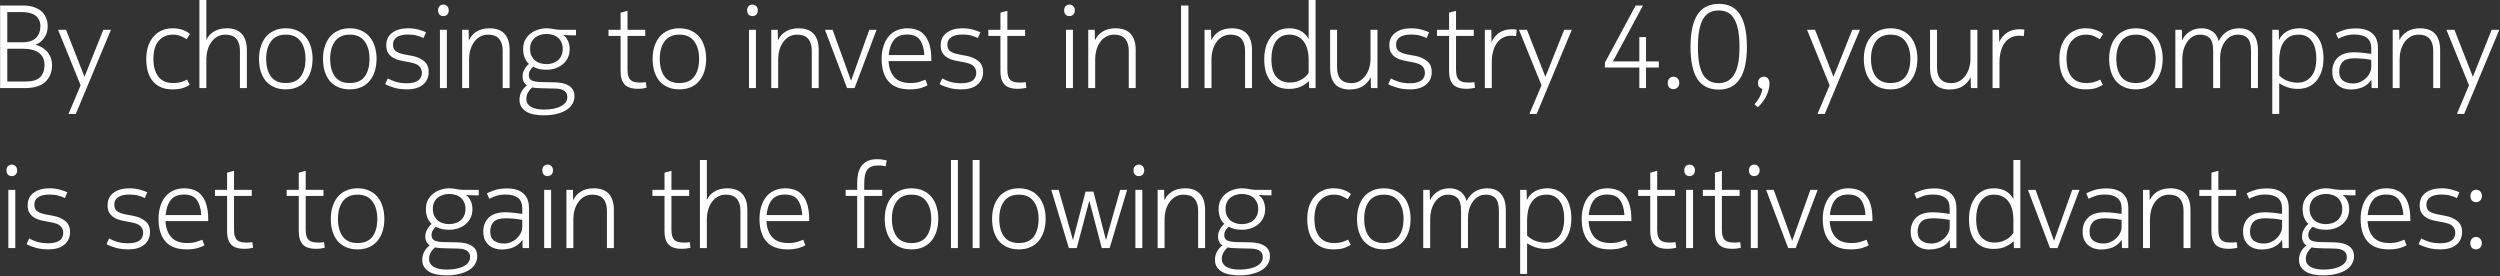 <svg width="1703" height="188" viewBox="0 0 1703 188" fill="none" xmlns="http://www.w3.org/2000/svg">
<rect x="0" y="0" width="1703" height="188" fill="#333333" stroke="none"/>
<path d="M0.084 3.76H15.844C18.777 3.76 21.284 4.16 23.364 4.96C25.497 5.707 27.231 6.72 28.564 8C29.897 9.28 30.884 10.773 31.524 12.48C32.164 14.187 32.484 16 32.484 17.92C32.484 19.733 32.217 21.36 31.684 22.8C31.151 24.187 30.457 25.413 29.604 26.48C28.804 27.493 27.897 28.347 26.884 29.04C25.924 29.68 25.017 30.16 24.164 30.48C25.497 30.8 26.831 31.333 28.164 32.08C29.497 32.773 30.697 33.68 31.764 34.8C32.831 35.92 33.711 37.28 34.404 38.88C35.097 40.48 35.444 42.32 35.444 44.4C35.444 49.04 33.951 52.8 30.964 55.68C27.977 58.56 23.284 60 16.884 60H0.084V3.76ZM4.964 28.8H14.964C19.444 28.8 22.644 27.787 24.564 25.76C26.537 23.733 27.524 21.12 27.524 17.92C27.524 16.107 27.177 14.587 26.484 13.36C25.791 12.08 24.884 11.067 23.764 10.32C22.644 9.573 21.337 9.04 19.844 8.72C18.404 8.4 16.884 8.24 15.284 8.24H4.964V28.8ZM4.964 55.52H17.524C22.111 55.52 25.391 54.533 27.364 52.56C29.337 50.587 30.324 47.84 30.324 44.32C30.324 40.64 29.044 37.867 26.484 36C23.977 34.133 20.377 33.2 15.684 33.2H4.964V55.52ZM39.562 20.32H45.002L57.562 52.32L70.362 20.32H75.562L51.642 77.6H46.682L54.922 58.08L39.562 20.32ZM104.517 40.08C104.517 42.96 104.837 45.44 105.477 47.52C106.171 49.547 107.077 51.253 108.197 52.64C109.371 53.973 110.757 54.96 112.357 55.6C114.011 56.24 115.797 56.56 117.717 56.56C120.171 56.56 122.171 56.293 123.717 55.76C125.264 55.227 126.517 54.72 127.477 54.24L129.237 57.76C128.491 58.347 127.157 59.013 125.237 59.76C123.371 60.507 120.757 60.88 117.397 60.88C111.744 60.88 107.371 59.093 104.277 55.52C101.184 51.947 99.637 46.827 99.637 40.16C99.637 37.067 100.037 34.24 100.837 31.68C101.691 29.12 102.891 26.933 104.437 25.12C105.984 23.253 107.851 21.813 110.037 20.8C112.224 19.787 114.704 19.28 117.477 19.28C119.131 19.28 120.597 19.413 121.877 19.68C123.211 19.947 124.357 20.293 125.317 20.72C126.331 21.093 127.157 21.52 127.797 22C128.437 22.427 128.971 22.8 129.397 23.12L127.157 26.72C126.411 26.187 125.237 25.547 123.637 24.8C122.091 24 120.117 23.6 117.717 23.6C113.877 23.6 110.704 24.96 108.197 27.68C105.744 30.4 104.517 34.533 104.517 40.08ZM140.565 -4.76837e-06V27.2C141.791 24.64 143.578 22.693 145.925 21.36C148.271 19.973 151.205 19.28 154.725 19.28C159.045 19.28 162.351 20.533 164.645 23.04C166.991 25.547 168.165 29.227 168.165 34.08V60H163.445V34.72C163.445 32.64 163.178 30.88 162.645 29.44C162.165 28 161.471 26.853 160.565 26C159.711 25.147 158.671 24.533 157.445 24.16C156.271 23.787 154.965 23.6 153.525 23.6C151.338 23.6 149.418 24.107 147.765 25.12C146.165 26.08 144.831 27.36 143.765 28.96C142.698 30.507 141.898 32.267 141.365 34.24C140.831 36.213 140.565 38.213 140.565 40.24V60H135.845V-4.76837e-06H140.565ZM194.674 56.56C199.261 56.56 202.647 55.093 204.834 52.16C207.021 49.173 208.114 45.147 208.114 40.08C208.114 35.12 206.994 31.147 204.754 28.16C202.567 25.12 199.207 23.6 194.674 23.6C190.194 23.6 186.834 25.12 184.594 28.16C182.407 31.147 181.314 35.12 181.314 40.08C181.314 45.147 182.407 49.173 184.594 52.16C186.781 55.093 190.141 56.56 194.674 56.56ZM194.674 19.28C197.714 19.28 200.354 19.813 202.594 20.88C204.887 21.893 206.781 23.333 208.274 25.2C209.821 27.013 210.967 29.2 211.714 31.76C212.514 34.267 212.914 37.04 212.914 40.08C212.914 43.12 212.514 45.92 211.714 48.48C210.914 51.04 209.741 53.253 208.194 55.12C206.701 56.933 204.807 58.347 202.514 59.36C200.221 60.373 197.607 60.88 194.674 60.88C191.687 60.88 189.047 60.373 186.754 59.36C184.461 58.347 182.541 56.933 180.994 55.12C179.501 53.253 178.354 51.04 177.554 48.48C176.807 45.92 176.434 43.12 176.434 40.08C176.434 37.04 176.834 34.267 177.634 31.76C178.434 29.2 179.581 27.013 181.074 25.2C182.621 23.333 184.514 21.893 186.754 20.88C189.047 19.813 191.687 19.28 194.674 19.28ZM238.268 56.56C242.854 56.56 246.241 55.093 248.428 52.16C250.614 49.173 251.708 45.147 251.708 40.08C251.708 35.12 250.588 31.147 248.348 28.16C246.161 25.12 242.801 23.6 238.268 23.6C233.788 23.6 230.428 25.12 228.188 28.16C226.001 31.147 224.908 35.12 224.908 40.08C224.908 45.147 226.001 49.173 228.188 52.16C230.374 55.093 233.734 56.56 238.268 56.56ZM238.268 19.28C241.308 19.28 243.948 19.813 246.188 20.88C248.481 21.893 250.374 23.333 251.868 25.2C253.414 27.013 254.561 29.2 255.308 31.76C256.108 34.267 256.508 37.04 256.508 40.08C256.508 43.12 256.108 45.92 255.308 48.48C254.508 51.04 253.334 53.253 251.788 55.12C250.294 56.933 248.401 58.347 246.108 59.36C243.814 60.373 241.201 60.88 238.268 60.88C235.281 60.88 232.641 60.373 230.348 59.36C228.054 58.347 226.134 56.933 224.588 55.12C223.094 53.253 221.948 51.04 221.148 48.48C220.401 45.92 220.028 43.12 220.028 40.08C220.028 37.04 220.428 34.267 221.228 31.76C222.028 29.2 223.174 27.013 224.668 25.2C226.214 23.333 228.108 21.893 230.348 20.88C232.641 19.813 235.281 19.28 238.268 19.28ZM264.182 53.44C265.355 54.133 267.035 54.853 269.222 55.6C271.462 56.347 274.102 56.72 277.142 56.72C279.062 56.72 280.662 56.533 281.942 56.16C283.275 55.787 284.342 55.28 285.142 54.64C285.942 54 286.502 53.253 286.822 52.4C287.195 51.547 287.382 50.667 287.382 49.76C287.382 47.84 286.795 46.293 285.622 45.12C284.502 43.893 282.288 42.987 278.982 42.4L274.662 41.6C272.955 41.28 271.408 40.88 270.022 40.4C268.635 39.867 267.408 39.173 266.342 38.32C265.328 37.467 264.528 36.453 263.942 35.28C263.408 34.053 263.142 32.56 263.142 30.8C263.142 27.12 264.502 24.293 267.222 22.32C269.942 20.293 273.488 19.28 277.862 19.28C280.528 19.28 282.928 19.573 285.062 20.16C287.248 20.747 288.955 21.36 290.182 22L288.502 25.92C287.275 25.28 285.782 24.72 284.022 24.24C282.315 23.76 280.342 23.52 278.102 23.52C274.582 23.52 271.968 24.133 270.262 25.36C268.555 26.587 267.702 28.213 267.702 30.24C267.702 31.253 267.835 32.133 268.102 32.88C268.368 33.627 268.848 34.267 269.542 34.8C270.235 35.333 271.142 35.813 272.262 36.24C273.382 36.613 274.795 36.96 276.502 37.28L280.902 38.08C284.102 38.72 286.742 39.893 288.822 41.6C290.955 43.307 292.022 45.787 292.022 49.04C292.022 52.667 290.715 55.547 288.102 57.68C285.542 59.813 281.915 60.88 277.222 60.88C273.915 60.88 270.928 60.48 268.262 59.68C265.595 58.88 263.648 58.08 262.422 57.28L264.182 53.44ZM299.68 20.32H304.4V60H299.68V20.32ZM298.4 7.04C298.4 5.867 298.72 4.933 299.36 4.24C300.054 3.493 300.934 3.12 302 3.12C303.067 3.12 303.947 3.493 304.64 4.24C305.334 4.933 305.68 5.867 305.68 7.04C305.68 8.267 305.334 9.227 304.64 9.92C303.947 10.613 303.067 10.96 302 10.96C300.934 10.96 300.054 10.613 299.36 9.92C298.72 9.173 298.4 8.213 298.4 7.04ZM319.229 20.32L319.389 27.44C320.616 24.88 322.402 22.88 324.749 21.44C327.149 20 330.029 19.28 333.389 19.28C337.976 19.28 341.416 20.533 343.709 23.04C346.002 25.547 347.149 29.227 347.149 34.08V60H342.429V34.72C342.429 32.64 342.162 30.88 341.629 29.44C341.149 28 340.456 26.853 339.549 26C338.696 25.147 337.656 24.533 336.429 24.16C335.256 23.787 333.949 23.6 332.509 23.6C330.322 23.6 328.402 24.107 326.749 25.12C325.149 26.08 323.816 27.36 322.749 28.96C321.682 30.507 320.882 32.267 320.349 34.24C319.816 36.213 319.549 38.213 319.549 40.24V60H314.829V20.32H319.229ZM383.578 23.76C385.072 24.827 386.192 26.213 386.938 27.92C387.685 29.627 388.058 31.467 388.058 33.44C388.058 35.893 387.578 38 386.618 39.76C385.658 41.52 384.405 42.987 382.858 44.16C381.365 45.28 379.685 46.133 377.818 46.72C376.005 47.253 374.218 47.52 372.458 47.52C370.912 47.52 369.338 47.387 367.738 47.12C366.138 46.8 364.618 46.24 363.178 45.44C362.432 46.133 361.738 46.96 361.098 47.92C360.512 48.827 360.218 49.947 360.218 51.28C360.218 52.827 360.832 53.973 362.058 54.72C363.338 55.467 365.712 55.867 369.178 55.92L377.978 56.08C379.738 56.133 381.418 56.32 383.018 56.64C384.618 56.96 386.032 57.493 387.258 58.24C388.538 58.933 389.525 59.867 390.218 61.04C390.965 62.267 391.338 63.787 391.338 65.6C391.338 67.36 390.912 69.013 390.058 70.56C389.205 72.16 387.898 73.547 386.138 74.72C384.378 75.893 382.165 76.827 379.498 77.52C376.885 78.213 373.818 78.56 370.298 78.56C368.112 78.56 366.032 78.373 364.058 78C362.085 77.68 360.352 77.093 358.858 76.24C357.365 75.387 356.165 74.293 355.258 72.96C354.352 71.627 353.898 69.947 353.898 67.92C353.898 65.893 354.352 64.053 355.258 62.4C356.165 60.8 357.392 59.387 358.938 58.16C358.032 57.573 357.312 56.773 356.778 55.76C356.245 54.747 355.978 53.493 355.978 52C355.978 50.347 356.405 48.773 357.258 47.28C358.112 45.733 359.125 44.48 360.298 43.52C359.072 42.453 358.112 41.067 357.418 39.36C356.725 37.653 356.378 35.653 356.378 33.36C356.378 30.907 356.858 28.8 357.818 27.04C358.832 25.28 360.085 23.84 361.578 22.72C363.125 21.547 364.832 20.693 366.698 20.16C368.565 19.573 370.378 19.28 372.138 19.28C373.205 19.28 374.165 19.333 375.018 19.44C375.872 19.547 376.645 19.68 377.338 19.84C378.085 19.947 378.778 20.053 379.418 20.16C380.112 20.267 380.832 20.32 381.578 20.32H392.378V24.08H390.138C389.338 24.08 388.272 24.053 386.938 24C385.605 23.947 384.485 23.867 383.578 23.76ZM370.378 60.16C369.258 60.107 367.978 60.053 366.538 60C365.152 60 363.818 59.84 362.538 59.52C361.472 60.427 360.538 61.547 359.738 62.88C358.938 64.267 358.538 65.787 358.538 67.44C358.538 68.72 358.858 69.813 359.498 70.72C360.138 71.68 360.992 72.427 362.058 72.96C363.178 73.547 364.458 73.973 365.898 74.24C367.338 74.507 368.858 74.64 370.458 74.64C375.365 74.64 379.258 73.867 382.138 72.32C385.018 70.827 386.458 68.8 386.458 66.24C386.458 65.493 386.352 64.773 386.138 64.08C385.925 63.387 385.498 62.773 384.858 62.24C384.272 61.707 383.445 61.253 382.378 60.88C381.312 60.56 379.925 60.373 378.218 60.32L370.378 60.16ZM383.338 33.28C383.338 31.413 382.992 29.84 382.298 28.56C381.658 27.227 380.805 26.16 379.738 25.36C378.725 24.56 377.552 24 376.218 23.68C374.938 23.307 373.632 23.12 372.298 23.12C370.965 23.12 369.632 23.307 368.298 23.68C366.965 24.053 365.765 24.64 364.698 25.44C363.632 26.24 362.752 27.307 362.058 28.64C361.418 29.92 361.098 31.467 361.098 33.28C361.098 35.147 361.418 36.747 362.058 38.08C362.752 39.413 363.605 40.507 364.618 41.36C365.685 42.16 366.885 42.747 368.218 43.12C369.552 43.493 370.885 43.68 372.218 43.68C373.552 43.68 374.858 43.493 376.138 43.12C377.472 42.747 378.672 42.16 379.738 41.36C380.805 40.507 381.658 39.44 382.298 38.16C382.992 36.827 383.338 35.2 383.338 33.28ZM436.187 56.24C436.933 56.24 437.627 56.213 438.267 56.16C438.907 56.107 439.467 56.027 439.947 55.92L440.427 59.76C439.893 59.92 439.093 60.08 438.027 60.24C436.96 60.4 435.787 60.48 434.507 60.48C430.24 60.48 427.2 59.467 425.387 57.44C423.627 55.413 422.747 52.587 422.747 48.96V24.48H414.507V20.32H422.747V8.64L427.467 7.36V20.32H439.547V24.48H427.467V47.6C427.467 49.413 427.653 50.88 428.027 52C428.4 53.12 428.96 54 429.707 54.64C430.453 55.28 431.36 55.707 432.427 55.92C433.547 56.133 434.8 56.24 436.187 56.24ZM462.799 56.56C467.386 56.56 470.772 55.093 472.959 52.16C475.146 49.173 476.239 45.147 476.239 40.08C476.239 35.12 475.119 31.147 472.879 28.16C470.692 25.12 467.332 23.6 462.799 23.6C458.319 23.6 454.959 25.12 452.719 28.16C450.532 31.147 449.439 35.12 449.439 40.08C449.439 45.147 450.532 49.173 452.719 52.16C454.906 55.093 458.266 56.56 462.799 56.56ZM462.799 19.28C465.839 19.28 468.479 19.813 470.719 20.88C473.012 21.893 474.906 23.333 476.399 25.2C477.946 27.013 479.092 29.2 479.839 31.76C480.639 34.267 481.039 37.04 481.039 40.08C481.039 43.12 480.639 45.92 479.839 48.48C479.039 51.04 477.866 53.253 476.319 55.12C474.826 56.933 472.932 58.347 470.639 59.36C468.346 60.373 465.732 60.88 462.799 60.88C459.812 60.88 457.172 60.373 454.879 59.36C452.586 58.347 450.666 56.933 449.119 55.12C447.626 53.253 446.479 51.04 445.679 48.48C444.932 45.92 444.559 43.12 444.559 40.08C444.559 37.04 444.959 34.267 445.759 31.76C446.559 29.2 447.706 27.013 449.199 25.2C450.746 23.333 452.639 21.893 454.879 20.88C457.172 19.813 459.812 19.28 462.799 19.28ZM510.227 20.32H514.947V60H510.227V20.32ZM508.947 7.04C508.947 5.867 509.267 4.933 509.907 4.24C510.601 3.493 511.481 3.12 512.547 3.12C513.614 3.12 514.494 3.493 515.187 4.24C515.881 4.933 516.227 5.867 516.227 7.04C516.227 8.267 515.881 9.227 515.187 9.92C514.494 10.613 513.614 10.96 512.547 10.96C511.481 10.96 510.601 10.613 509.907 9.92C509.267 9.173 508.947 8.213 508.947 7.04ZM529.776 20.32L529.936 27.44C531.163 24.88 532.949 22.88 535.296 21.44C537.696 20 540.576 19.28 543.936 19.28C548.523 19.28 551.963 20.533 554.256 23.04C556.549 25.547 557.696 29.227 557.696 34.08V60H552.976V34.72C552.976 32.64 552.709 30.88 552.176 29.44C551.696 28 551.003 26.853 550.096 26C549.243 25.147 548.203 24.533 546.976 24.16C545.803 23.787 544.496 23.6 543.056 23.6C540.869 23.6 538.949 24.107 537.296 25.12C535.696 26.08 534.363 27.36 533.296 28.96C532.229 30.507 531.429 32.267 530.896 34.24C530.363 36.213 530.096 38.213 530.096 40.24V60H525.376V20.32H529.776ZM577.024 60L561.984 20.32H567.184L579.744 55.04L592.144 20.32H597.104L582.144 60H577.024ZM620.175 56.56C622.575 56.56 624.628 56.293 626.335 55.76C628.041 55.227 629.401 54.747 630.415 54.32L631.855 58.08C631.055 58.613 629.588 59.227 627.455 59.92C625.321 60.56 622.735 60.88 619.695 60.88C613.241 60.88 608.441 59.093 605.295 55.52C602.148 51.893 600.575 46.773 600.575 40.16C600.575 37.013 600.975 34.16 601.775 31.6C602.575 28.987 603.721 26.773 605.215 24.96C606.708 23.147 608.521 21.76 610.655 20.8C612.841 19.787 615.295 19.28 618.015 19.28C620.575 19.28 622.868 19.68 624.895 20.48C626.921 21.227 628.628 22.48 630.015 24.24C631.455 25.947 632.548 28.16 633.295 30.88C634.041 33.547 634.415 36.8 634.415 40.64V41.6H605.295C605.561 46.24 606.868 49.893 609.215 52.56C611.615 55.227 615.268 56.56 620.175 56.56ZM629.695 37.52C629.428 33.093 628.415 29.653 626.655 27.2C624.895 24.747 621.988 23.52 617.935 23.52C613.935 23.52 610.948 24.747 608.975 27.2C607.001 29.653 605.801 33.093 605.375 37.52H629.695ZM641.838 53.44C643.011 54.133 644.691 54.853 646.878 55.6C649.118 56.347 651.758 56.72 654.798 56.72C656.718 56.72 658.318 56.533 659.598 56.16C660.931 55.787 661.998 55.28 662.798 54.64C663.598 54 664.158 53.253 664.478 52.4C664.851 51.547 665.038 50.667 665.038 49.76C665.038 47.84 664.451 46.293 663.278 45.12C662.158 43.893 659.944 42.987 656.638 42.4L652.318 41.6C650.611 41.28 649.064 40.88 647.678 40.4C646.291 39.867 645.064 39.173 643.998 38.32C642.984 37.467 642.184 36.453 641.598 35.28C641.064 34.053 640.798 32.56 640.798 30.8C640.798 27.12 642.158 24.293 644.878 22.32C647.598 20.293 651.144 19.28 655.518 19.28C658.184 19.28 660.584 19.573 662.718 20.16C664.904 20.747 666.611 21.36 667.838 22L666.158 25.92C664.931 25.28 663.438 24.72 661.678 24.24C659.971 23.76 657.998 23.52 655.758 23.52C652.238 23.52 649.624 24.133 647.918 25.36C646.211 26.587 645.358 28.213 645.358 30.24C645.358 31.253 645.491 32.133 645.758 32.88C646.024 33.627 646.504 34.267 647.198 34.8C647.891 35.333 648.798 35.813 649.918 36.24C651.038 36.613 652.451 36.96 654.158 37.28L658.558 38.08C661.758 38.72 664.398 39.893 666.478 41.6C668.611 43.307 669.678 45.787 669.678 49.04C669.678 52.667 668.371 55.547 665.758 57.68C663.198 59.813 659.571 60.88 654.878 60.88C651.571 60.88 648.584 60.48 645.918 59.68C643.251 58.88 641.304 58.08 640.078 57.28L641.838 53.44ZM694.937 56.24C695.683 56.24 696.377 56.213 697.017 56.16C697.657 56.107 698.217 56.027 698.697 55.92L699.177 59.76C698.643 59.92 697.843 60.08 696.777 60.24C695.71 60.4 694.537 60.48 693.257 60.48C688.99 60.48 685.95 59.467 684.137 57.44C682.377 55.413 681.497 52.587 681.497 48.96V24.48H673.257V20.32H681.497V8.64L686.217 7.36V20.32H698.297V24.48H686.217V47.6C686.217 49.413 686.403 50.88 686.777 52C687.15 53.12 687.71 54 688.457 54.64C689.203 55.28 690.11 55.707 691.177 55.92C692.297 56.133 693.55 56.24 694.937 56.24ZM726.165 20.32H730.885V60H726.165V20.32ZM724.885 7.04C724.885 5.867 725.205 4.933 725.845 4.24C726.538 3.493 727.418 3.12 728.485 3.12C729.551 3.12 730.431 3.493 731.125 4.24C731.818 4.933 732.165 5.867 732.165 7.04C732.165 8.267 731.818 9.227 731.125 9.92C730.431 10.613 729.551 10.96 728.485 10.96C727.418 10.96 726.538 10.613 725.845 9.92C725.205 9.173 724.885 8.213 724.885 7.04ZM745.713 20.32L745.873 27.44C747.1 24.88 748.887 22.88 751.233 21.44C753.633 20 756.513 19.28 759.873 19.28C764.46 19.28 767.9 20.533 770.193 23.04C772.487 25.547 773.633 29.227 773.633 34.08V60H768.913V34.72C768.913 32.64 768.647 30.88 768.113 29.44C767.633 28 766.94 26.853 766.033 26C765.18 25.147 764.14 24.533 762.913 24.16C761.74 23.787 760.433 23.6 758.993 23.6C756.807 23.6 754.887 24.107 753.233 25.12C751.633 26.08 750.3 27.36 749.233 28.96C748.167 30.507 747.367 32.267 746.833 34.24C746.3 36.213 746.033 38.213 746.033 40.24V60H741.313V20.32H745.713ZM809.577 60H804.537V3.76H809.577V60ZM824.932 20.32L825.092 27.44C826.319 24.88 828.106 22.88 830.452 21.44C832.852 20 835.732 19.28 839.092 19.28C843.679 19.28 847.119 20.533 849.412 23.04C851.706 25.547 852.852 29.227 852.852 34.08V60H848.132V34.72C848.132 32.64 847.866 30.88 847.332 29.44C846.852 28 846.159 26.853 845.252 26C844.399 25.147 843.359 24.533 842.132 24.16C840.959 23.787 839.652 23.6 838.212 23.6C836.026 23.6 834.106 24.107 832.452 25.12C830.852 26.08 829.519 27.36 828.452 28.96C827.386 30.507 826.586 32.267 826.052 34.24C825.519 36.213 825.252 38.213 825.252 40.24V60H820.532V20.32H824.932ZM878.162 23.6C876.082 23.6 874.268 24.027 872.722 24.88C871.228 25.733 869.975 26.907 868.962 28.4C868.002 29.84 867.282 31.573 866.802 33.6C866.322 35.627 866.082 37.813 866.082 40.16C866.082 45.707 867.202 49.787 869.442 52.4C871.735 54.96 874.748 56.24 878.482 56.24C880.135 56.24 881.655 56.053 883.042 55.68C884.428 55.253 885.655 54.72 886.722 54.08C887.842 53.44 888.775 52.747 889.522 52C890.322 51.2 890.962 50.427 891.442 49.68V40.8C891.442 35.36 890.295 31.147 888.002 28.16C885.708 25.12 882.428 23.6 878.162 23.6ZM891.762 60L891.682 55.2C890.135 56.747 888.242 58.027 886.002 59.04C883.762 60.053 881.042 60.56 877.842 60.56C875.762 60.56 873.708 60.24 871.682 59.6C869.708 58.907 867.922 57.787 866.322 56.24C864.775 54.64 863.522 52.533 862.562 49.92C861.655 47.307 861.202 44.053 861.202 40.16C861.202 37.547 861.522 34.987 862.162 32.48C862.855 29.973 863.868 27.733 865.202 25.76C866.588 23.787 868.348 22.213 870.482 21.04C872.615 19.867 875.175 19.28 878.162 19.28C881.308 19.28 883.975 19.893 886.162 21.12C888.348 22.347 890.108 24.133 891.442 26.48V-4.76837e-06H896.162V60H891.762ZM933.599 20.32H938.319V60H933.919L933.759 52.64C932.479 55.2 930.666 57.227 928.319 58.72C926.026 60.213 923.039 60.96 919.359 60.96C914.986 60.96 911.679 59.733 909.439 57.28C907.199 54.773 906.079 51.093 906.079 46.24V20.32H910.799V45.6C910.799 47.68 911.039 49.44 911.519 50.88C911.999 52.267 912.666 53.387 913.519 54.24C914.426 55.093 915.466 55.707 916.639 56.08C917.866 56.453 919.199 56.64 920.639 56.64C922.719 56.64 924.559 56.16 926.159 55.2C927.759 54.24 929.119 52.987 930.239 51.44C931.359 49.893 932.186 48.16 932.719 46.24C933.306 44.267 933.599 42.267 933.599 40.24V20.32ZM947.463 53.44C948.636 54.133 950.316 54.853 952.503 55.6C954.743 56.347 957.383 56.72 960.423 56.72C962.343 56.72 963.943 56.533 965.223 56.16C966.556 55.787 967.623 55.28 968.423 54.64C969.223 54 969.783 53.253 970.103 52.4C970.476 51.547 970.663 50.667 970.663 49.76C970.663 47.84 970.076 46.293 968.903 45.12C967.783 43.893 965.569 42.987 962.263 42.4L957.943 41.6C956.236 41.28 954.689 40.88 953.303 40.4C951.916 39.867 950.689 39.173 949.623 38.32C948.609 37.467 947.809 36.453 947.223 35.28C946.689 34.053 946.423 32.56 946.423 30.8C946.423 27.12 947.783 24.293 950.503 22.32C953.223 20.293 956.769 19.28 961.143 19.28C963.809 19.28 966.209 19.573 968.343 20.16C970.529 20.747 972.236 21.36 973.463 22L971.783 25.92C970.556 25.28 969.063 24.72 967.303 24.24C965.596 23.76 963.623 23.52 961.383 23.52C957.863 23.52 955.249 24.133 953.543 25.36C951.836 26.587 950.983 28.213 950.983 30.24C950.983 31.253 951.116 32.133 951.383 32.88C951.649 33.627 952.129 34.267 952.823 34.8C953.516 35.333 954.423 35.813 955.543 36.24C956.663 36.613 958.076 36.96 959.783 37.28L964.183 38.08C967.383 38.72 970.023 39.893 972.103 41.6C974.236 43.307 975.303 45.787 975.303 49.04C975.303 52.667 973.996 55.547 971.383 57.68C968.823 59.813 965.196 60.88 960.503 60.88C957.196 60.88 954.209 60.48 951.543 59.68C948.876 58.88 946.929 58.08 945.703 57.28L947.463 53.44ZM1000.56 56.24C1001.31 56.24 1002 56.213 1002.64 56.16C1003.28 56.107 1003.84 56.027 1004.32 55.92L1004.8 59.76C1004.27 59.92 1003.47 60.08 1002.4 60.24C1001.33 60.4 1000.16 60.48 998.882 60.48C994.615 60.48 991.575 59.467 989.762 57.44C988.002 55.413 987.122 52.587 987.122 48.96V24.48H978.882V20.32H987.122V8.64L991.842 7.36V20.32H1003.92V24.48H991.842V47.6C991.842 49.413 992.028 50.88 992.402 52C992.775 53.12 993.335 54 994.082 54.64C994.828 55.28 995.735 55.707 996.802 55.92C997.922 56.133 999.175 56.24 1000.56 56.24ZM1029.88 19.92C1030.46 19.92 1031.1 19.947 1031.8 20C1032.49 20.053 1032.94 20.133 1033.16 20.24L1032.76 24.56C1032.33 24.453 1031.82 24.4 1031.24 24.4C1030.65 24.347 1030.09 24.32 1029.56 24.32C1027.37 24.32 1025.45 24.773 1023.8 25.68C1022.14 26.533 1020.76 27.76 1019.64 29.36C1018.52 30.96 1017.66 32.88 1017.08 35.12C1016.49 37.36 1016.2 39.84 1016.2 42.56V60H1011.48V20.32H1015.88L1016.04 28.72C1017.1 26.16 1018.81 24.053 1021.16 22.4C1023.56 20.747 1026.46 19.92 1029.88 19.92ZM1034.72 20.32H1040.16L1052.72 52.32L1065.52 20.32H1070.72L1046.8 77.6H1041.84L1050.08 58.08L1034.72 20.32ZM1121.27 25.28V41.84H1129.99V46H1121.27V60H1116.71V46H1093.27V42.64L1114.23 3.76H1119.19L1098.71 41.84H1116.71V25.28H1121.27ZM1136.07 56.56C1136.07 55.28 1136.44 54.24 1137.19 53.44C1137.94 52.64 1138.87 52.24 1139.99 52.24C1141.11 52.24 1142.04 52.64 1142.79 53.44C1143.54 54.187 1143.91 55.227 1143.91 56.56C1143.91 57.84 1143.51 58.853 1142.71 59.6C1141.96 60.347 1141.03 60.72 1139.91 60.72C1138.79 60.72 1137.86 60.347 1137.11 59.6C1136.42 58.853 1136.07 57.84 1136.07 56.56ZM1151.58 31.92C1151.58 22.213 1153.15 14.907 1156.3 10C1159.5 5.093 1164.35 2.64 1170.86 2.64C1177.47 2.64 1182.3 5.093 1185.34 10C1188.43 14.907 1189.98 22.213 1189.98 31.92C1189.98 41.733 1188.35 49.04 1185.1 53.84C1181.9 58.64 1177.15 61.04 1170.86 61.04C1164.35 61.04 1159.5 58.667 1156.3 53.92C1153.15 49.12 1151.58 41.787 1151.58 31.92ZM1156.62 31.92C1156.62 36.4 1156.91 40.213 1157.5 43.36C1158.14 46.507 1159.05 49.067 1160.22 51.04C1161.45 52.96 1162.94 54.373 1164.7 55.28C1166.46 56.187 1168.49 56.64 1170.78 56.64C1175.37 56.64 1178.86 54.72 1181.26 50.88C1183.71 47.04 1184.94 40.72 1184.94 31.92C1184.94 27.333 1184.62 23.467 1183.98 20.32C1183.34 17.173 1182.41 14.613 1181.18 12.64C1180.01 10.667 1178.54 9.253 1176.78 8.4C1175.02 7.547 1173.02 7.12 1170.78 7.12C1168.54 7.12 1166.54 7.547 1164.78 8.4C1163.02 9.253 1161.53 10.667 1160.3 12.64C1159.13 14.613 1158.22 17.173 1157.58 20.32C1156.94 23.467 1156.62 27.333 1156.62 31.92ZM1197.55 56.64C1197.55 55.253 1197.93 54.187 1198.67 53.44C1199.47 52.64 1200.41 52.24 1201.47 52.24C1202.75 52.24 1203.71 52.667 1204.35 53.52C1205.05 54.373 1205.39 55.493 1205.39 56.88C1205.39 59.28 1204.75 61.92 1203.47 64.8C1202.19 67.733 1200.19 70.48 1197.47 73.04L1195.15 71.04C1196.7 69.333 1197.93 67.573 1198.83 65.76C1199.74 63.947 1200.3 62.213 1200.51 60.56C1199.82 60.4 1199.15 60.027 1198.51 59.44C1197.87 58.8 1197.55 57.867 1197.55 56.64ZM1230.97 20.32H1236.41L1248.97 52.32L1261.77 20.32H1266.97L1243.05 77.6H1238.09L1246.33 58.08L1230.97 20.32ZM1287.88 56.56C1292.46 56.56 1295.85 55.093 1298.04 52.16C1300.22 49.173 1301.32 45.147 1301.32 40.08C1301.32 35.12 1300.2 31.147 1297.96 28.16C1295.77 25.12 1292.41 23.6 1287.88 23.6C1283.4 23.6 1280.04 25.12 1277.8 28.16C1275.61 31.147 1274.52 35.12 1274.52 40.08C1274.52 45.147 1275.61 49.173 1277.8 52.16C1279.98 55.093 1283.34 56.56 1287.88 56.56ZM1287.88 19.28C1290.92 19.28 1293.56 19.813 1295.8 20.88C1298.09 21.893 1299.98 23.333 1301.48 25.2C1303.02 27.013 1304.17 29.2 1304.92 31.76C1305.72 34.267 1306.12 37.04 1306.12 40.08C1306.12 43.12 1305.72 45.92 1304.92 48.48C1304.12 51.04 1302.94 53.253 1301.4 55.12C1299.9 56.933 1298.01 58.347 1295.72 59.36C1293.42 60.373 1290.81 60.88 1287.88 60.88C1284.89 60.88 1282.25 60.373 1279.96 59.36C1277.66 58.347 1275.74 56.933 1274.2 55.12C1272.7 53.253 1271.56 51.04 1270.76 48.48C1270.01 45.92 1269.64 43.12 1269.64 40.08C1269.64 37.04 1270.04 34.267 1270.84 31.76C1271.64 29.2 1272.78 27.013 1274.28 25.2C1275.82 23.333 1277.72 21.893 1279.96 20.88C1282.25 19.813 1284.89 19.28 1287.88 19.28ZM1342.27 20.32H1346.99V60H1342.59L1342.43 52.64C1341.15 55.2 1339.34 57.227 1336.99 58.72C1334.7 60.213 1331.71 60.96 1328.03 60.96C1323.66 60.96 1320.35 59.733 1318.11 57.28C1315.87 54.773 1314.75 51.093 1314.75 46.24V20.32H1319.47V45.6C1319.47 47.68 1319.71 49.44 1320.19 50.88C1320.67 52.267 1321.34 53.387 1322.19 54.24C1323.1 55.093 1324.14 55.707 1325.31 56.08C1326.54 56.453 1327.87 56.64 1329.31 56.64C1331.39 56.64 1333.23 56.16 1334.83 55.2C1336.43 54.24 1337.79 52.987 1338.91 51.44C1340.03 49.893 1340.86 48.16 1341.39 46.24C1341.98 44.267 1342.27 42.267 1342.27 40.24V20.32ZM1375.73 19.92C1376.32 19.92 1376.96 19.947 1377.65 20C1378.35 20.053 1378.8 20.133 1379.01 20.24L1378.61 24.56C1378.19 24.453 1377.68 24.4 1377.09 24.4C1376.51 24.347 1375.95 24.32 1375.41 24.32C1373.23 24.32 1371.31 24.773 1369.65 25.68C1368 26.533 1366.61 27.76 1365.49 29.36C1364.37 30.96 1363.52 32.88 1362.93 35.12C1362.35 37.36 1362.05 39.84 1362.05 42.56V60H1357.33V20.32H1361.73L1361.89 28.72C1362.96 26.16 1364.67 24.053 1367.01 22.4C1369.41 20.747 1372.32 19.92 1375.73 19.92ZM1407.72 40.08C1407.72 42.96 1408.04 45.44 1408.68 47.52C1409.37 49.547 1410.28 51.253 1411.4 52.64C1412.57 53.973 1413.96 54.96 1415.56 55.6C1417.21 56.24 1419 56.56 1420.92 56.56C1423.37 56.56 1425.37 56.293 1426.92 55.76C1428.47 55.227 1429.72 54.72 1430.68 54.24L1432.44 57.76C1431.69 58.347 1430.36 59.013 1428.44 59.76C1426.57 60.507 1423.96 60.88 1420.6 60.88C1414.95 60.88 1410.57 59.093 1407.48 55.52C1404.39 51.947 1402.84 46.827 1402.84 40.16C1402.84 37.067 1403.24 34.24 1404.04 31.68C1404.89 29.12 1406.09 26.933 1407.64 25.12C1409.19 23.253 1411.05 21.813 1413.24 20.8C1415.43 19.787 1417.91 19.28 1420.68 19.28C1422.33 19.28 1423.8 19.413 1425.08 19.68C1426.41 19.947 1427.56 20.293 1428.52 20.72C1429.53 21.093 1430.36 21.52 1431 22C1431.64 22.427 1432.17 22.8 1432.6 23.12L1430.36 26.72C1429.61 26.187 1428.44 25.547 1426.84 24.8C1425.29 24 1423.32 23.6 1420.92 23.6C1417.08 23.6 1413.91 24.96 1411.4 27.68C1408.95 30.4 1407.72 34.533 1407.72 40.08ZM1454.99 56.56C1459.57 56.56 1462.96 55.093 1465.15 52.16C1467.33 49.173 1468.43 45.147 1468.43 40.08C1468.43 35.12 1467.31 31.147 1465.07 28.16C1462.88 25.12 1459.52 23.6 1454.99 23.6C1450.51 23.6 1447.15 25.12 1444.91 28.16C1442.72 31.147 1441.63 35.12 1441.63 40.08C1441.63 45.147 1442.72 49.173 1444.91 52.16C1447.09 55.093 1450.45 56.56 1454.99 56.56ZM1454.99 19.28C1458.03 19.28 1460.67 19.813 1462.91 20.88C1465.2 21.893 1467.09 23.333 1468.59 25.2C1470.13 27.013 1471.28 29.2 1472.03 31.76C1472.83 34.267 1473.23 37.04 1473.23 40.08C1473.23 43.12 1472.83 45.92 1472.03 48.48C1471.23 51.04 1470.05 53.253 1468.51 55.12C1467.01 56.933 1465.12 58.347 1462.83 59.36C1460.53 60.373 1457.92 60.88 1454.99 60.88C1452 60.88 1449.36 60.373 1447.07 59.36C1444.77 58.347 1442.85 56.933 1441.31 55.12C1439.81 53.253 1438.67 51.04 1437.87 48.48C1437.12 45.92 1436.75 43.12 1436.75 40.08C1436.75 37.04 1437.15 34.267 1437.95 31.76C1438.75 29.2 1439.89 27.013 1441.39 25.2C1442.93 23.333 1444.83 21.893 1447.07 20.88C1449.36 19.813 1452 19.28 1454.99 19.28ZM1524.5 23.6C1522.47 23.6 1520.69 24.08 1519.14 25.04C1517.65 25.947 1516.39 27.173 1515.38 28.72C1514.37 30.213 1513.59 31.893 1513.06 33.76C1512.58 35.627 1512.34 37.52 1512.34 39.44V60H1507.62V34.64C1507.62 30.48 1506.85 27.6 1505.3 26C1503.75 24.4 1501.57 23.6 1498.74 23.6C1496.71 23.6 1494.93 24.107 1493.38 25.12C1491.89 26.08 1490.63 27.36 1489.62 28.96C1488.61 30.56 1487.83 32.347 1487.3 34.32C1486.82 36.293 1486.58 38.267 1486.58 40.24V60H1481.86V20.32H1486.26L1486.42 27.44C1487.65 24.933 1489.38 22.96 1491.62 21.52C1493.91 20.027 1496.66 19.28 1499.86 19.28C1502.63 19.28 1505.06 20 1507.14 21.44C1509.22 22.88 1510.63 25.067 1511.38 28C1512.66 25.28 1514.5 23.147 1516.9 21.6C1519.3 20.053 1522.13 19.28 1525.38 19.28C1529.54 19.28 1532.69 20.56 1534.82 23.12C1537.01 25.627 1538.1 29.28 1538.1 34.08V60H1533.38V34.64C1533.38 30.48 1532.61 27.6 1531.06 26C1529.57 24.4 1527.38 23.6 1524.5 23.6ZM1565.88 23.6C1563.32 23.6 1561.18 24.107 1559.48 25.12C1557.77 26.133 1556.41 27.467 1555.4 29.12C1554.38 30.72 1553.66 32.56 1553.24 34.64C1552.81 36.72 1552.6 38.8 1552.6 40.88V51.36C1552.97 51.84 1553.56 52.373 1554.36 52.96C1555.16 53.547 1556.09 54.107 1557.16 54.64C1558.28 55.12 1559.5 55.52 1560.84 55.84C1562.17 56.16 1563.58 56.32 1565.08 56.32C1568.86 56.32 1571.93 54.96 1574.28 52.24C1576.68 49.52 1577.88 45.307 1577.88 39.6C1577.88 37.307 1577.64 35.2 1577.16 33.28C1576.68 31.307 1575.93 29.6 1574.92 28.16C1573.96 26.72 1572.73 25.6 1571.24 24.8C1569.74 24 1567.96 23.6 1565.88 23.6ZM1566.52 19.28C1569.24 19.28 1571.61 19.813 1573.64 20.88C1575.66 21.893 1577.34 23.307 1578.68 25.12C1580.06 26.933 1581.08 29.093 1581.72 31.6C1582.41 34.053 1582.76 36.72 1582.76 39.6C1582.76 43.493 1582.22 46.773 1581.16 49.44C1580.14 52.107 1578.81 54.267 1577.16 55.92C1575.5 57.573 1573.64 58.773 1571.56 59.52C1569.53 60.213 1567.48 60.56 1565.4 60.56C1562.78 60.56 1560.38 60.187 1558.2 59.44C1556.06 58.693 1554.2 57.813 1552.6 56.8V77.6H1547.88V20.32H1552.28L1552.44 27.28C1553.56 24.773 1555.32 22.827 1557.72 21.44C1560.12 20 1563.05 19.28 1566.52 19.28ZM1615.31 40.8C1614.89 40.693 1614.27 40.587 1613.47 40.48C1612.73 40.32 1611.85 40.187 1610.83 40.08C1609.82 39.973 1608.73 39.893 1607.55 39.84C1606.38 39.733 1605.23 39.68 1604.11 39.68C1600.17 39.68 1597.39 40.507 1595.79 42.16C1594.25 43.813 1593.47 46.027 1593.47 48.8C1593.47 51.627 1594.35 53.68 1596.11 54.96C1597.87 56.24 1600.17 56.88 1602.99 56.88C1604.59 56.88 1606.14 56.56 1607.63 55.92C1609.13 55.28 1610.43 54.427 1611.55 53.36C1612.73 52.293 1613.63 51.093 1614.27 49.76C1614.97 48.373 1615.31 46.96 1615.31 45.52V40.8ZM1601.15 60.96C1599.77 60.96 1598.33 60.747 1596.83 60.32C1595.39 59.893 1594.06 59.2 1592.83 58.24C1591.66 57.28 1590.67 56.027 1589.87 54.48C1589.13 52.933 1588.75 51.04 1588.75 48.8C1588.75 44.853 1589.98 41.68 1592.43 39.28C1594.94 36.827 1598.7 35.6 1603.71 35.6C1604.89 35.6 1606.09 35.653 1607.31 35.76C1608.54 35.813 1609.66 35.92 1610.67 36.08C1611.74 36.187 1612.67 36.32 1613.47 36.48C1614.27 36.587 1614.89 36.667 1615.31 36.72V33.2C1615.31 29.733 1614.33 27.253 1612.35 25.76C1610.38 24.267 1607.55 23.52 1603.87 23.52C1601.26 23.52 1599.02 23.867 1597.15 24.56C1595.34 25.2 1593.9 25.813 1592.83 26.4L1591.23 22.72C1592.25 22.133 1593.9 21.44 1596.19 20.64C1598.49 19.787 1601.45 19.36 1605.07 19.36C1609.77 19.36 1613.39 20.48 1615.95 22.72C1618.57 24.907 1619.87 28.267 1619.87 32.8V60H1615.55L1615.39 54.32C1614.59 55.6 1613.63 56.667 1612.51 57.52C1611.45 58.373 1610.27 59.067 1608.99 59.6C1607.71 60.08 1606.38 60.427 1604.99 60.64C1603.66 60.853 1602.38 60.96 1601.15 60.96ZM1634.31 20.32L1634.47 27.44C1635.69 24.88 1637.48 22.88 1639.83 21.44C1642.23 20 1645.11 19.28 1648.47 19.28C1653.05 19.28 1656.49 20.533 1658.79 23.04C1661.08 25.547 1662.23 29.227 1662.23 34.08V60H1657.51V34.72C1657.51 32.64 1657.24 30.88 1656.71 29.44C1656.23 28 1655.53 26.853 1654.63 26C1653.77 25.147 1652.73 24.533 1651.51 24.16C1650.33 23.787 1649.03 23.6 1647.59 23.6C1645.4 23.6 1643.48 24.107 1641.83 25.12C1640.23 26.08 1638.89 27.36 1637.83 28.96C1636.76 30.507 1635.96 32.267 1635.43 34.24C1634.89 36.213 1634.63 38.213 1634.63 40.24V60H1629.91V20.32H1634.31ZM1666.52 20.32H1671.96L1684.52 52.32L1697.32 20.32H1702.52L1678.6 77.6H1673.64L1681.88 58.08L1666.52 20.32ZM5.696 129.32H10.416V169H5.696V129.32ZM4.416 116.04C4.416 114.867 4.736 113.933 5.376 113.24C6.069 112.493 6.949 112.12 8.016 112.12C9.083 112.12 9.963 112.493 10.656 113.24C11.349 113.933 11.696 114.867 11.696 116.04C11.696 117.267 11.349 118.227 10.656 118.92C9.963 119.613 9.083 119.96 8.016 119.96C6.949 119.96 6.069 119.613 5.376 118.92C4.736 118.173 4.416 117.213 4.416 116.04ZM19.885 162.44C21.058 163.133 22.738 163.853 24.925 164.6C27.165 165.347 29.805 165.72 32.845 165.72C34.765 165.72 36.365 165.533 37.645 165.16C38.978 164.787 40.045 164.28 40.845 163.64C41.645 163 42.205 162.253 42.525 161.4C42.898 160.547 43.085 159.667 43.085 158.76C43.085 156.84 42.498 155.293 41.325 154.12C40.205 152.893 37.991 151.987 34.685 151.4L30.365 150.6C28.658 150.28 27.111 149.88 25.725 149.4C24.338 148.867 23.111 148.173 22.045 147.32C21.031 146.467 20.231 145.453 19.645 144.28C19.111 143.053 18.845 141.56 18.845 139.8C18.845 136.12 20.205 133.293 22.925 131.32C25.645 129.293 29.191 128.28 33.565 128.28C36.231 128.28 38.631 128.573 40.765 129.16C42.951 129.747 44.658 130.36 45.885 131L44.205 134.92C42.978 134.28 41.485 133.72 39.725 133.24C38.018 132.76 36.045 132.52 33.805 132.52C30.285 132.52 27.671 133.133 25.965 134.36C24.258 135.587 23.405 137.213 23.405 139.24C23.405 140.253 23.538 141.133 23.805 141.88C24.071 142.627 24.551 143.267 25.245 143.8C25.938 144.333 26.845 144.813 27.965 145.24C29.085 145.613 30.498 145.96 32.205 146.28L36.605 147.08C39.805 147.72 42.445 148.893 44.525 150.6C46.658 152.307 47.725 154.787 47.725 158.04C47.725 161.667 46.418 164.547 43.805 166.68C41.245 168.813 37.618 169.88 32.925 169.88C29.618 169.88 26.631 169.48 23.965 168.68C21.298 167.88 19.351 167.08 18.125 166.28L19.885 162.44ZM74.338 162.44C75.511 163.133 77.191 163.853 79.378 164.6C81.618 165.347 84.258 165.72 87.298 165.72C89.218 165.72 90.818 165.533 92.098 165.16C93.431 164.787 94.498 164.28 95.298 163.64C96.098 163 96.658 162.253 96.978 161.4C97.351 160.547 97.538 159.667 97.538 158.76C97.538 156.84 96.951 155.293 95.778 154.12C94.658 152.893 92.445 151.987 89.138 151.4L84.818 150.6C83.111 150.28 81.564 149.88 80.178 149.4C78.791 148.867 77.564 148.173 76.498 147.32C75.484 146.467 74.684 145.453 74.098 144.28C73.564 143.053 73.298 141.56 73.298 139.8C73.298 136.12 74.658 133.293 77.378 131.32C80.098 129.293 83.644 128.28 88.018 128.28C90.684 128.28 93.085 128.573 95.218 129.16C97.404 129.747 99.111 130.36 100.338 131L98.658 134.92C97.431 134.28 95.938 133.72 94.178 133.24C92.471 132.76 90.498 132.52 88.258 132.52C84.738 132.52 82.124 133.133 80.418 134.36C78.711 135.587 77.858 137.213 77.858 139.24C77.858 140.253 77.991 141.133 78.258 141.88C78.525 142.627 79.004 143.267 79.698 143.8C80.391 144.333 81.298 144.813 82.418 145.24C83.538 145.613 84.951 145.96 86.658 146.28L91.058 147.08C94.258 147.72 96.898 148.893 98.978 150.6C101.111 152.307 102.178 154.787 102.178 158.04C102.178 161.667 100.871 164.547 98.258 166.68C95.698 168.813 92.071 169.88 87.378 169.88C84.071 169.88 81.085 169.48 78.418 168.68C75.751 167.88 73.805 167.08 72.578 166.28L74.338 162.44ZM127.597 165.56C129.997 165.56 132.05 165.293 133.757 164.76C135.463 164.227 136.823 163.747 137.837 163.32L139.277 167.08C138.477 167.613 137.01 168.227 134.877 168.92C132.743 169.56 130.157 169.88 127.117 169.88C120.663 169.88 115.863 168.093 112.717 164.52C109.57 160.893 107.997 155.773 107.997 149.16C107.997 146.013 108.397 143.16 109.197 140.6C109.997 137.987 111.143 135.773 112.637 133.96C114.13 132.147 115.943 130.76 118.077 129.8C120.263 128.787 122.717 128.28 125.437 128.28C127.997 128.28 130.29 128.68 132.317 129.48C134.343 130.227 136.05 131.48 137.437 133.24C138.877 134.947 139.97 137.16 140.717 139.88C141.463 142.547 141.837 145.8 141.837 149.64V150.6H112.717C112.983 155.24 114.29 158.893 116.637 161.56C119.037 164.227 122.69 165.56 127.597 165.56ZM137.117 146.52C136.85 142.093 135.837 138.653 134.077 136.2C132.317 133.747 129.41 132.52 125.357 132.52C121.357 132.52 118.37 133.747 116.397 136.2C114.423 138.653 113.223 142.093 112.797 146.52H137.117ZM168.14 165.24C168.886 165.24 169.58 165.213 170.22 165.16C170.86 165.107 171.42 165.027 171.9 164.92L172.38 168.76C171.846 168.92 171.046 169.08 169.98 169.24C168.913 169.4 167.74 169.48 166.46 169.48C162.193 169.48 159.153 168.467 157.34 166.44C155.58 164.413 154.7 161.587 154.7 157.96V133.48H146.46V129.32H154.7V117.64L159.42 116.36V129.32H171.5V133.48H159.42V156.6C159.42 158.413 159.606 159.88 159.98 161C160.353 162.12 160.913 163 161.66 163.64C162.406 164.28 163.313 164.707 164.38 164.92C165.5 165.133 166.753 165.24 168.14 165.24ZM216.968 165.24C217.714 165.24 218.408 165.213 219.048 165.16C219.688 165.107 220.248 165.027 220.728 164.92L221.208 168.76C220.674 168.92 219.874 169.08 218.808 169.24C217.741 169.4 216.568 169.48 215.288 169.48C211.021 169.48 207.981 168.467 206.168 166.44C204.408 164.413 203.528 161.587 203.528 157.96V133.48H195.288V129.32H203.528V117.64L208.248 116.36V129.32H220.328V133.48H208.248V156.6C208.248 158.413 208.434 159.88 208.808 161C209.181 162.12 209.741 163 210.488 163.64C211.234 164.28 212.141 164.707 213.208 164.92C214.328 165.133 215.581 165.24 216.968 165.24ZM243.58 165.56C248.167 165.56 251.554 164.093 253.74 161.16C255.927 158.173 257.02 154.147 257.02 149.08C257.02 144.12 255.9 140.147 253.66 137.16C251.474 134.12 248.114 132.6 243.58 132.6C239.1 132.6 235.74 134.12 233.5 137.16C231.314 140.147 230.22 144.12 230.22 149.08C230.22 154.147 231.314 158.173 233.5 161.16C235.687 164.093 239.047 165.56 243.58 165.56ZM243.58 128.28C246.62 128.28 249.26 128.813 251.5 129.88C253.794 130.893 255.687 132.333 257.18 134.2C258.727 136.013 259.874 138.2 260.62 140.76C261.42 143.267 261.82 146.04 261.82 149.08C261.82 152.12 261.42 154.92 260.62 157.48C259.82 160.04 258.647 162.253 257.1 164.12C255.607 165.933 253.714 167.347 251.42 168.36C249.127 169.373 246.514 169.88 243.58 169.88C240.594 169.88 237.954 169.373 235.66 168.36C233.367 167.347 231.447 165.933 229.9 164.12C228.407 162.253 227.26 160.04 226.46 157.48C225.714 154.92 225.34 152.12 225.34 149.08C225.34 146.04 225.74 143.267 226.54 140.76C227.34 138.2 228.487 136.013 229.98 134.2C231.527 132.333 233.42 130.893 235.66 129.88C237.954 128.813 240.594 128.28 243.58 128.28ZM317.328 132.76C318.822 133.827 319.942 135.213 320.688 136.92C321.435 138.627 321.808 140.467 321.808 142.44C321.808 144.893 321.328 147 320.368 148.76C319.408 150.52 318.155 151.987 316.608 153.16C315.115 154.28 313.435 155.133 311.568 155.72C309.755 156.253 307.968 156.52 306.208 156.52C304.662 156.52 303.088 156.387 301.488 156.12C299.888 155.8 298.368 155.24 296.928 154.44C296.182 155.133 295.488 155.96 294.848 156.92C294.262 157.827 293.968 158.947 293.968 160.28C293.968 161.827 294.582 162.973 295.808 163.72C297.088 164.467 299.462 164.867 302.928 164.92L311.728 165.08C313.488 165.133 315.168 165.32 316.768 165.64C318.368 165.96 319.782 166.493 321.008 167.24C322.288 167.933 323.275 168.867 323.968 170.04C324.715 171.267 325.088 172.787 325.088 174.6C325.088 176.36 324.662 178.013 323.808 179.56C322.955 181.16 321.648 182.547 319.888 183.72C318.128 184.893 315.915 185.827 313.248 186.52C310.635 187.213 307.568 187.56 304.048 187.56C301.862 187.56 299.782 187.373 297.808 187C295.835 186.68 294.102 186.093 292.608 185.24C291.115 184.387 289.915 183.293 289.008 181.96C288.102 180.627 287.648 178.947 287.648 176.92C287.648 174.893 288.102 173.053 289.008 171.4C289.915 169.8 291.142 168.387 292.688 167.16C291.782 166.573 291.062 165.773 290.528 164.76C289.995 163.747 289.728 162.493 289.728 161C289.728 159.347 290.155 157.773 291.008 156.28C291.862 154.733 292.875 153.48 294.048 152.52C292.822 151.453 291.862 150.067 291.168 148.36C290.475 146.653 290.128 144.653 290.128 142.36C290.128 139.907 290.608 137.8 291.568 136.04C292.582 134.28 293.835 132.84 295.328 131.72C296.875 130.547 298.582 129.693 300.448 129.16C302.315 128.573 304.128 128.28 305.888 128.28C306.955 128.28 307.915 128.333 308.768 128.44C309.622 128.547 310.395 128.68 311.088 128.84C311.835 128.947 312.528 129.053 313.168 129.16C313.862 129.267 314.582 129.32 315.328 129.32H326.128V133.08H323.888C323.088 133.08 322.022 133.053 320.688 133C319.355 132.947 318.235 132.867 317.328 132.76ZM304.128 169.16C303.008 169.107 301.728 169.053 300.288 169C298.902 169 297.568 168.84 296.288 168.52C295.222 169.427 294.288 170.547 293.488 171.88C292.688 173.267 292.288 174.787 292.288 176.44C292.288 177.72 292.608 178.813 293.248 179.72C293.888 180.68 294.742 181.427 295.808 181.96C296.928 182.547 298.208 182.973 299.648 183.24C301.088 183.507 302.608 183.64 304.208 183.64C309.115 183.64 313.008 182.867 315.888 181.32C318.768 179.827 320.208 177.8 320.208 175.24C320.208 174.493 320.102 173.773 319.888 173.08C319.675 172.387 319.248 171.773 318.608 171.24C318.022 170.707 317.195 170.253 316.128 169.88C315.062 169.56 313.675 169.373 311.968 169.32L304.128 169.16ZM317.088 142.28C317.088 140.413 316.742 138.84 316.048 137.56C315.408 136.227 314.555 135.16 313.488 134.36C312.475 133.56 311.302 133 309.968 132.68C308.688 132.307 307.382 132.12 306.048 132.12C304.715 132.12 303.382 132.307 302.048 132.68C300.715 133.053 299.515 133.64 298.448 134.44C297.382 135.24 296.502 136.307 295.808 137.64C295.168 138.92 294.848 140.467 294.848 142.28C294.848 144.147 295.168 145.747 295.808 147.08C296.502 148.413 297.355 149.507 298.368 150.36C299.435 151.16 300.635 151.747 301.968 152.12C303.302 152.493 304.635 152.68 305.968 152.68C307.302 152.68 308.608 152.493 309.888 152.12C311.222 151.747 312.422 151.16 313.488 150.36C314.555 149.507 315.408 148.44 316.048 147.16C316.742 145.827 317.088 144.2 317.088 142.28ZM355.782 149.8C355.356 149.693 354.742 149.587 353.942 149.48C353.196 149.32 352.316 149.187 351.302 149.08C350.289 148.973 349.196 148.893 348.022 148.84C346.849 148.733 345.702 148.68 344.582 148.68C340.636 148.68 337.862 149.507 336.262 151.16C334.716 152.813 333.942 155.027 333.942 157.8C333.942 160.627 334.822 162.68 336.582 163.96C338.342 165.24 340.636 165.88 343.462 165.88C345.062 165.88 346.609 165.56 348.102 164.92C349.596 164.28 350.902 163.427 352.022 162.36C353.196 161.293 354.102 160.093 354.742 158.76C355.436 157.373 355.782 155.96 355.782 154.52V149.8ZM341.622 169.96C340.236 169.96 338.796 169.747 337.302 169.32C335.862 168.893 334.529 168.2 333.302 167.24C332.129 166.28 331.142 165.027 330.342 163.48C329.596 161.933 329.222 160.04 329.222 157.8C329.222 153.853 330.449 150.68 332.902 148.28C335.409 145.827 339.169 144.6 344.182 144.6C345.356 144.6 346.556 144.653 347.782 144.76C349.009 144.813 350.129 144.92 351.142 145.08C352.209 145.187 353.142 145.32 353.942 145.48C354.742 145.587 355.356 145.667 355.782 145.72V142.2C355.782 138.733 354.796 136.253 352.822 134.76C350.849 133.267 348.022 132.52 344.342 132.52C341.729 132.52 339.489 132.867 337.622 133.56C335.809 134.2 334.369 134.813 333.302 135.4L331.702 131.72C332.716 131.133 334.369 130.44 336.662 129.64C338.956 128.787 341.916 128.36 345.542 128.36C350.236 128.36 353.862 129.48 356.422 131.72C359.036 133.907 360.342 137.267 360.342 141.8V169H356.022L355.862 163.32C355.062 164.6 354.102 165.667 352.982 166.52C351.916 167.373 350.742 168.067 349.462 168.6C348.182 169.08 346.849 169.427 345.462 169.64C344.129 169.853 342.849 169.96 341.622 169.96ZM370.696 129.32H375.416V169H370.696V129.32ZM369.416 116.04C369.416 114.867 369.736 113.933 370.376 113.24C371.069 112.493 371.949 112.12 373.016 112.12C374.083 112.12 374.963 112.493 375.656 113.24C376.349 113.933 376.696 114.867 376.696 116.04C376.696 117.267 376.349 118.227 375.656 118.92C374.963 119.613 374.083 119.96 373.016 119.96C371.949 119.96 371.069 119.613 370.376 118.92C369.736 118.173 369.416 117.213 369.416 116.04ZM390.245 129.32L390.405 136.44C391.631 133.88 393.418 131.88 395.765 130.44C398.165 129 401.045 128.28 404.405 128.28C408.991 128.28 412.431 129.533 414.725 132.04C417.018 134.547 418.165 138.227 418.165 143.08V169H413.445V143.72C413.445 141.64 413.178 139.88 412.645 138.44C412.165 137 411.471 135.853 410.565 135C409.711 134.147 408.671 133.533 407.445 133.16C406.271 132.787 404.965 132.6 403.525 132.6C401.338 132.6 399.418 133.107 397.765 134.12C396.165 135.08 394.831 136.36 393.765 137.96C392.698 139.507 391.898 141.267 391.365 143.24C390.831 145.213 390.565 147.213 390.565 149.24V169H385.845V129.32H390.245ZM466.108 165.24C466.855 165.24 467.548 165.213 468.188 165.16C468.828 165.107 469.388 165.027 469.868 164.92L470.348 168.76C469.815 168.92 469.015 169.08 467.948 169.24C466.882 169.4 465.708 169.48 464.428 169.48C460.162 169.48 457.122 168.467 455.308 166.44C453.548 164.413 452.668 161.587 452.668 157.96V133.48H444.428V129.32H452.668V117.64L457.388 116.36V129.32H469.468V133.48H457.388V156.6C457.388 158.413 457.575 159.88 457.948 161C458.322 162.12 458.882 163 459.628 163.64C460.375 164.28 461.282 164.707 462.348 164.92C463.468 165.133 464.722 165.24 466.108 165.24ZM481.502 109V136.2C482.729 133.64 484.516 131.693 486.862 130.36C489.209 128.973 492.142 128.28 495.662 128.28C499.982 128.28 503.289 129.533 505.582 132.04C507.929 134.547 509.102 138.227 509.102 143.08V169H504.382V143.72C504.382 141.64 504.116 139.88 503.582 138.44C503.102 137 502.409 135.853 501.502 135C500.649 134.147 499.609 133.533 498.382 133.16C497.209 132.787 495.902 132.6 494.462 132.6C492.276 132.6 490.356 133.107 488.702 134.12C487.102 135.08 485.769 136.36 484.702 137.96C483.636 139.507 482.836 141.267 482.302 143.24C481.769 145.213 481.502 147.213 481.502 149.24V169H476.782V109H481.502ZM536.972 165.56C539.372 165.56 541.425 165.293 543.132 164.76C544.838 164.227 546.198 163.747 547.212 163.32L548.652 167.08C547.852 167.613 546.385 168.227 544.252 168.92C542.118 169.56 539.532 169.88 536.492 169.88C530.038 169.88 525.238 168.093 522.092 164.52C518.945 160.893 517.372 155.773 517.372 149.16C517.372 146.013 517.772 143.16 518.572 140.6C519.372 137.987 520.518 135.773 522.012 133.96C523.505 132.147 525.318 130.76 527.452 129.8C529.638 128.787 532.092 128.28 534.812 128.28C537.372 128.28 539.665 128.68 541.692 129.48C543.718 130.227 545.425 131.48 546.812 133.24C548.252 134.947 549.345 137.16 550.092 139.88C550.838 142.547 551.212 145.8 551.212 149.64V150.6H522.092C522.358 155.24 523.665 158.893 526.012 161.56C528.412 164.227 532.065 165.56 536.972 165.56ZM546.492 146.52C546.225 142.093 545.212 138.653 543.452 136.2C541.692 133.747 538.785 132.52 534.732 132.52C530.732 132.52 527.745 133.747 525.772 136.2C523.798 138.653 522.598 142.093 522.172 146.52H546.492ZM576.069 133.48V129.32H583.909V125C583.909 122.547 584.122 120.307 584.549 118.28C585.029 116.2 585.802 114.44 586.869 113C587.989 111.56 589.402 110.44 591.109 109.64C592.869 108.84 595.029 108.44 597.589 108.44C598.976 108.44 600.229 108.547 601.349 108.76C602.522 108.92 603.402 109.08 603.989 109.24L603.349 113.32C602.922 113.213 602.229 113.08 601.269 112.92C600.362 112.76 599.509 112.68 598.709 112.68C596.736 112.68 595.109 112.92 593.829 113.4C592.549 113.88 591.509 114.653 590.709 115.72C589.962 116.787 589.429 118.173 589.109 119.88C588.842 121.533 588.709 123.587 588.709 126.04V129.32H600.949V133.48H588.709V169H583.909V133.48H576.069ZM620.924 165.56C625.511 165.56 628.897 164.093 631.084 161.16C633.271 158.173 634.364 154.147 634.364 149.08C634.364 144.12 633.244 140.147 631.004 137.16C628.817 134.12 625.457 132.6 620.924 132.6C616.444 132.6 613.084 134.12 610.844 137.16C608.657 140.147 607.564 144.12 607.564 149.08C607.564 154.147 608.657 158.173 610.844 161.16C613.031 164.093 616.391 165.56 620.924 165.56ZM620.924 128.28C623.964 128.28 626.604 128.813 628.844 129.88C631.137 130.893 633.031 132.333 634.524 134.2C636.071 136.013 637.217 138.2 637.964 140.76C638.764 143.267 639.164 146.04 639.164 149.08C639.164 152.12 638.764 154.92 637.964 157.48C637.164 160.04 635.991 162.253 634.444 164.12C632.951 165.933 631.057 167.347 628.764 168.36C626.471 169.373 623.857 169.88 620.924 169.88C617.937 169.88 615.297 169.373 613.004 168.36C610.711 167.347 608.791 165.933 607.244 164.12C605.751 162.253 604.604 160.04 603.804 157.48C603.057 154.92 602.684 152.12 602.684 149.08C602.684 146.04 603.084 143.267 603.884 140.76C604.684 138.2 605.831 136.013 607.324 134.2C608.871 132.333 610.764 130.893 613.004 129.88C615.297 128.813 617.937 128.28 620.924 128.28ZM652.518 169H647.798V109H652.518V169ZM667.283 169H662.563V109H667.283V169ZM694.049 165.56C698.636 165.56 702.022 164.093 704.209 161.16C706.396 158.173 707.489 154.147 707.489 149.08C707.489 144.12 706.369 140.147 704.129 137.16C701.942 134.12 698.582 132.6 694.049 132.6C689.569 132.6 686.209 134.12 683.969 137.16C681.782 140.147 680.689 144.12 680.689 149.08C680.689 154.147 681.782 158.173 683.969 161.16C686.156 164.093 689.516 165.56 694.049 165.56ZM694.049 128.28C697.089 128.28 699.729 128.813 701.969 129.88C704.262 130.893 706.156 132.333 707.649 134.2C709.196 136.013 710.342 138.2 711.089 140.76C711.889 143.267 712.289 146.04 712.289 149.08C712.289 152.12 711.889 154.92 711.089 157.48C710.289 160.04 709.116 162.253 707.569 164.12C706.076 165.933 704.182 167.347 701.889 168.36C699.596 169.373 696.982 169.88 694.049 169.88C691.062 169.88 688.422 169.373 686.129 168.36C683.836 167.347 681.916 165.933 680.369 164.12C678.876 162.253 677.729 160.04 676.929 157.48C676.182 154.92 675.809 152.12 675.809 149.08C675.809 146.04 676.209 143.267 677.009 140.76C677.809 138.2 678.956 136.013 680.449 134.2C681.996 132.333 683.889 130.893 686.129 129.88C688.422 128.813 691.062 128.28 694.049 128.28ZM716.123 129.32H721.163L730.923 163.56L739.483 130.52H744.843L753.403 163.56L763.083 129.32H767.803L755.883 169H750.523L742.043 136.68L733.483 169H728.123L716.123 129.32ZM773.43 129.32H778.15V169H773.43V129.32ZM772.15 116.04C772.15 114.867 772.47 113.933 773.11 113.24C773.804 112.493 774.684 112.12 775.75 112.12C776.817 112.12 777.697 112.493 778.39 113.24C779.084 113.933 779.43 114.867 779.43 116.04C779.43 117.267 779.084 118.227 778.39 118.92C777.697 119.613 776.817 119.96 775.75 119.96C774.684 119.96 773.804 119.613 773.11 118.92C772.47 118.173 772.15 117.213 772.15 116.04ZM792.979 129.32L793.139 136.44C794.366 133.88 796.152 131.88 798.499 130.44C800.899 129 803.779 128.28 807.139 128.28C811.726 128.28 815.166 129.533 817.459 132.04C819.752 134.547 820.899 138.227 820.899 143.08V169H816.179V143.72C816.179 141.64 815.912 139.88 815.379 138.44C814.899 137 814.206 135.853 813.299 135C812.446 134.147 811.406 133.533 810.179 133.16C809.006 132.787 807.699 132.6 806.259 132.6C804.072 132.6 802.152 133.107 800.499 134.12C798.899 135.08 797.566 136.36 796.499 137.96C795.432 139.507 794.632 141.267 794.099 143.24C793.566 145.213 793.299 147.213 793.299 149.24V169H788.579V129.32H792.979ZM857.328 132.76C858.822 133.827 859.942 135.213 860.688 136.92C861.435 138.627 861.808 140.467 861.808 142.44C861.808 144.893 861.328 147 860.368 148.76C859.408 150.52 858.155 151.987 856.608 153.16C855.115 154.28 853.435 155.133 851.568 155.72C849.755 156.253 847.968 156.52 846.208 156.52C844.662 156.52 843.088 156.387 841.488 156.12C839.888 155.8 838.368 155.24 836.928 154.44C836.182 155.133 835.488 155.96 834.848 156.92C834.262 157.827 833.968 158.947 833.968 160.28C833.968 161.827 834.582 162.973 835.808 163.72C837.088 164.467 839.462 164.867 842.928 164.92L851.728 165.08C853.488 165.133 855.168 165.32 856.768 165.64C858.368 165.96 859.782 166.493 861.008 167.24C862.288 167.933 863.275 168.867 863.968 170.04C864.715 171.267 865.088 172.787 865.088 174.6C865.088 176.36 864.662 178.013 863.808 179.56C862.955 181.16 861.648 182.547 859.888 183.72C858.128 184.893 855.915 185.827 853.248 186.52C850.635 187.213 847.568 187.56 844.048 187.56C841.862 187.56 839.782 187.373 837.808 187C835.835 186.68 834.102 186.093 832.608 185.24C831.115 184.387 829.915 183.293 829.008 181.96C828.102 180.627 827.648 178.947 827.648 176.92C827.648 174.893 828.102 173.053 829.008 171.4C829.915 169.8 831.142 168.387 832.688 167.16C831.782 166.573 831.062 165.773 830.528 164.76C829.995 163.747 829.728 162.493 829.728 161C829.728 159.347 830.155 157.773 831.008 156.28C831.862 154.733 832.875 153.48 834.048 152.52C832.822 151.453 831.862 150.067 831.168 148.36C830.475 146.653 830.128 144.653 830.128 142.36C830.128 139.907 830.608 137.8 831.568 136.04C832.582 134.28 833.835 132.84 835.328 131.72C836.875 130.547 838.582 129.693 840.448 129.16C842.315 128.573 844.128 128.28 845.888 128.28C846.955 128.28 847.915 128.333 848.768 128.44C849.622 128.547 850.395 128.68 851.088 128.84C851.835 128.947 852.528 129.053 853.168 129.16C853.862 129.267 854.582 129.32 855.328 129.32H866.128V133.08H863.888C863.088 133.08 862.022 133.053 860.688 133C859.355 132.947 858.235 132.867 857.328 132.76ZM844.128 169.16C843.008 169.107 841.728 169.053 840.288 169C838.902 169 837.568 168.84 836.288 168.52C835.222 169.427 834.288 170.547 833.488 171.88C832.688 173.267 832.288 174.787 832.288 176.44C832.288 177.72 832.608 178.813 833.248 179.72C833.888 180.68 834.742 181.427 835.808 181.96C836.928 182.547 838.208 182.973 839.648 183.24C841.088 183.507 842.608 183.64 844.208 183.64C849.115 183.64 853.008 182.867 855.888 181.32C858.768 179.827 860.208 177.8 860.208 175.24C860.208 174.493 860.102 173.773 859.888 173.08C859.675 172.387 859.248 171.773 858.608 171.24C858.022 170.707 857.195 170.253 856.128 169.88C855.062 169.56 853.675 169.373 851.968 169.32L844.128 169.16ZM857.088 142.28C857.088 140.413 856.742 138.84 856.048 137.56C855.408 136.227 854.555 135.16 853.488 134.36C852.475 133.56 851.302 133 849.968 132.68C848.688 132.307 847.382 132.12 846.048 132.12C844.715 132.12 843.382 132.307 842.048 132.68C840.715 133.053 839.515 133.64 838.448 134.44C837.382 135.24 836.502 136.307 835.808 137.64C835.168 138.92 834.848 140.467 834.848 142.28C834.848 144.147 835.168 145.747 835.808 147.08C836.502 148.413 837.355 149.507 838.368 150.36C839.435 151.16 840.635 151.747 841.968 152.12C843.302 152.493 844.635 152.68 845.968 152.68C847.302 152.68 848.608 152.493 849.888 152.12C851.222 151.747 852.422 151.16 853.488 150.36C854.555 149.507 855.408 148.44 856.048 147.16C856.742 145.827 857.088 144.2 857.088 142.28ZM895.377 149.08C895.377 151.96 895.697 154.44 896.337 156.52C897.03 158.547 897.937 160.253 899.057 161.64C900.23 162.973 901.617 163.96 903.217 164.6C904.87 165.24 906.657 165.56 908.577 165.56C911.03 165.56 913.03 165.293 914.577 164.76C916.123 164.227 917.377 163.72 918.337 163.24L920.097 166.76C919.35 167.347 918.017 168.013 916.097 168.76C914.23 169.507 911.617 169.88 908.257 169.88C902.603 169.88 898.23 168.093 895.137 164.52C892.043 160.947 890.497 155.827 890.497 149.16C890.497 146.067 890.897 143.24 891.697 140.68C892.55 138.12 893.75 135.933 895.297 134.12C896.843 132.253 898.71 130.813 900.897 129.8C903.083 128.787 905.563 128.28 908.337 128.28C909.99 128.28 911.457 128.413 912.737 128.68C914.07 128.947 915.217 129.293 916.177 129.72C917.19 130.093 918.017 130.52 918.657 131C919.297 131.427 919.83 131.8 920.257 132.12L918.017 135.72C917.27 135.187 916.097 134.547 914.497 133.8C912.95 133 910.977 132.6 908.577 132.6C904.737 132.6 901.563 133.96 899.057 136.68C896.603 139.4 895.377 143.533 895.377 149.08ZM942.643 165.56C947.229 165.56 950.616 164.093 952.803 161.16C954.989 158.173 956.083 154.147 956.083 149.08C956.083 144.12 954.963 140.147 952.723 137.16C950.536 134.12 947.176 132.6 942.643 132.6C938.163 132.6 934.803 134.12 932.563 137.16C930.376 140.147 929.283 144.12 929.283 149.08C929.283 154.147 930.376 158.173 932.563 161.16C934.749 164.093 938.109 165.56 942.643 165.56ZM942.643 128.28C945.683 128.28 948.323 128.813 950.563 129.88C952.856 130.893 954.749 132.333 956.243 134.2C957.789 136.013 958.936 138.2 959.683 140.76C960.483 143.267 960.883 146.04 960.883 149.08C960.883 152.12 960.483 154.92 959.683 157.48C958.883 160.04 957.709 162.253 956.163 164.12C954.669 165.933 952.776 167.347 950.483 168.36C948.189 169.373 945.576 169.88 942.643 169.88C939.656 169.88 937.016 169.373 934.723 168.36C932.429 167.347 930.509 165.933 928.963 164.12C927.469 162.253 926.323 160.04 925.523 157.48C924.776 154.92 924.403 152.12 924.403 149.08C924.403 146.04 924.803 143.267 925.603 140.76C926.403 138.2 927.549 136.013 929.043 134.2C930.589 132.333 932.483 130.893 934.723 129.88C937.016 128.813 939.656 128.28 942.643 128.28ZM1012.16 132.6C1010.13 132.6 1008.34 133.08 1006.8 134.04C1005.3 134.947 1004.05 136.173 1003.04 137.72C1002.02 139.213 1001.25 140.893 1000.72 142.76C1000.24 144.627 999.997 146.52 999.997 148.44V169H995.277V143.64C995.277 139.48 994.503 136.6 992.957 135C991.41 133.4 989.223 132.6 986.397 132.6C984.37 132.6 982.583 133.107 981.037 134.12C979.543 135.08 978.29 136.36 977.277 137.96C976.263 139.56 975.49 141.347 974.957 143.32C974.477 145.293 974.237 147.267 974.237 149.24V169H969.517V129.32H973.917L974.077 136.44C975.303 133.933 977.037 131.96 979.277 130.52C981.57 129.027 984.317 128.28 987.517 128.28C990.29 128.28 992.717 129 994.797 130.44C996.877 131.88 998.29 134.067 999.037 137C1000.32 134.28 1002.16 132.147 1004.56 130.6C1006.96 129.053 1009.78 128.28 1013.04 128.28C1017.2 128.28 1020.34 129.56 1022.48 132.12C1024.66 134.627 1025.76 138.28 1025.76 143.08V169H1021.04V143.64C1021.04 139.48 1020.26 136.6 1018.72 135C1017.22 133.4 1015.04 132.6 1012.16 132.6ZM1053.53 132.6C1050.97 132.6 1048.84 133.107 1047.13 134.12C1045.43 135.133 1044.07 136.467 1043.05 138.12C1042.04 139.72 1041.32 141.56 1040.89 143.64C1040.47 145.72 1040.25 147.8 1040.25 149.88V160.36C1040.63 160.84 1041.21 161.373 1042.01 161.96C1042.81 162.547 1043.75 163.107 1044.81 163.64C1045.93 164.12 1047.16 164.52 1048.49 164.84C1049.83 165.16 1051.24 165.32 1052.73 165.32C1056.52 165.32 1059.59 163.96 1061.93 161.24C1064.33 158.52 1065.53 154.307 1065.53 148.6C1065.53 146.307 1065.29 144.2 1064.81 142.28C1064.33 140.307 1063.59 138.6 1062.57 137.16C1061.61 135.72 1060.39 134.6 1058.89 133.8C1057.4 133 1055.61 132.6 1053.53 132.6ZM1054.17 128.28C1056.89 128.28 1059.27 128.813 1061.29 129.88C1063.32 130.893 1065 132.307 1066.33 134.12C1067.72 135.933 1068.73 138.093 1069.37 140.6C1070.07 143.053 1070.41 145.72 1070.41 148.6C1070.41 152.493 1069.88 155.773 1068.81 158.44C1067.8 161.107 1066.47 163.267 1064.81 164.92C1063.16 166.573 1061.29 167.773 1059.21 168.52C1057.19 169.213 1055.13 169.56 1053.05 169.56C1050.44 169.56 1048.04 169.187 1045.85 168.44C1043.72 167.693 1041.85 166.813 1040.25 165.8V186.6H1035.53V129.32H1039.93L1040.09 136.28C1041.21 133.773 1042.97 131.827 1045.37 130.44C1047.77 129 1050.71 128.28 1054.17 128.28ZM1097.05 165.56C1099.45 165.56 1101.5 165.293 1103.21 164.76C1104.92 164.227 1106.28 163.747 1107.29 163.32L1108.73 167.08C1107.93 167.613 1106.46 168.227 1104.33 168.92C1102.2 169.56 1099.61 169.88 1096.57 169.88C1090.12 169.88 1085.32 168.093 1082.17 164.52C1079.02 160.893 1077.45 155.773 1077.45 149.16C1077.45 146.013 1077.85 143.16 1078.65 140.6C1079.45 137.987 1080.6 135.773 1082.09 133.96C1083.58 132.147 1085.4 130.76 1087.53 129.8C1089.72 128.787 1092.17 128.28 1094.89 128.28C1097.45 128.28 1099.74 128.68 1101.77 129.48C1103.8 130.227 1105.5 131.48 1106.89 133.24C1108.33 134.947 1109.42 137.16 1110.17 139.88C1110.92 142.547 1111.29 145.8 1111.29 149.64V150.6H1082.17C1082.44 155.24 1083.74 158.893 1086.09 161.56C1088.49 164.227 1092.14 165.56 1097.05 165.56ZM1106.57 146.52C1106.3 142.093 1105.29 138.653 1103.53 136.2C1101.77 133.747 1098.86 132.52 1094.81 132.52C1090.81 132.52 1087.82 133.747 1085.85 136.2C1083.88 138.653 1082.68 142.093 1082.25 146.52H1106.57ZM1137.59 165.24C1138.34 165.24 1139.03 165.213 1139.67 165.16C1140.31 165.107 1140.87 165.027 1141.35 164.92L1141.83 168.76C1141.3 168.92 1140.5 169.08 1139.43 169.24C1138.37 169.4 1137.19 169.48 1135.91 169.48C1131.65 169.48 1128.61 168.467 1126.79 166.44C1125.03 164.413 1124.15 161.587 1124.15 157.96V133.48H1115.91V129.32H1124.15V117.64L1128.87 116.36V129.32H1140.95V133.48H1128.87V156.6C1128.87 158.413 1129.06 159.88 1129.43 161C1129.81 162.12 1130.37 163 1131.11 163.64C1131.86 164.28 1132.77 164.707 1133.83 164.92C1134.95 165.133 1136.21 165.24 1137.59 165.24ZM1148.59 129.32H1153.31V169H1148.59V129.32ZM1147.31 116.04C1147.31 114.867 1147.63 113.933 1148.27 113.24C1148.96 112.493 1149.84 112.12 1150.91 112.12C1151.97 112.12 1152.85 112.493 1153.55 113.24C1154.24 113.933 1154.59 114.867 1154.59 116.04C1154.59 117.267 1154.24 118.227 1153.55 118.92C1152.85 119.613 1151.97 119.96 1150.91 119.96C1149.84 119.96 1148.96 119.613 1148.27 118.92C1147.63 118.173 1147.31 117.213 1147.31 116.04ZM1181.66 165.24C1182.4 165.24 1183.1 165.213 1183.74 165.16C1184.38 165.107 1184.94 165.027 1185.42 164.92L1185.9 168.76C1185.36 168.92 1184.56 169.08 1183.5 169.24C1182.43 169.4 1181.26 169.48 1179.98 169.48C1175.71 169.48 1172.67 168.467 1170.86 166.44C1169.1 164.413 1168.22 161.587 1168.22 157.96V133.48H1159.98V129.32H1168.22V117.64L1172.94 116.36V129.32H1185.02V133.48H1172.94V156.6C1172.94 158.413 1173.12 159.88 1173.5 161C1173.87 162.12 1174.43 163 1175.18 163.64C1175.92 164.28 1176.83 164.707 1177.9 164.92C1179.02 165.133 1180.27 165.24 1181.66 165.24ZM1192.65 129.32H1197.37V169H1192.65V129.32ZM1191.37 116.04C1191.37 114.867 1191.69 113.933 1192.33 113.24C1193.02 112.493 1193.9 112.12 1194.97 112.12C1196.04 112.12 1196.92 112.493 1197.61 113.24C1198.3 113.933 1198.65 114.867 1198.65 116.04C1198.65 117.267 1198.3 118.227 1197.61 118.92C1196.92 119.613 1196.04 119.96 1194.97 119.96C1193.9 119.96 1193.02 119.613 1192.33 118.92C1191.69 118.173 1191.37 117.213 1191.37 116.04ZM1218.12 169L1203.08 129.32H1208.28L1220.84 164.04L1233.24 129.32H1238.2L1223.24 169H1218.12ZM1261.27 165.56C1263.67 165.56 1265.72 165.293 1267.43 164.76C1269.14 164.227 1270.5 163.747 1271.51 163.32L1272.95 167.08C1272.15 167.613 1270.68 168.227 1268.55 168.92C1266.42 169.56 1263.83 169.88 1260.79 169.88C1254.34 169.88 1249.54 168.093 1246.39 164.52C1243.24 160.893 1241.67 155.773 1241.67 149.16C1241.67 146.013 1242.07 143.16 1242.87 140.6C1243.67 137.987 1244.82 135.773 1246.31 133.96C1247.8 132.147 1249.62 130.76 1251.75 129.8C1253.94 128.787 1256.39 128.28 1259.11 128.28C1261.67 128.28 1263.96 128.68 1265.99 129.48C1268.02 130.227 1269.72 131.48 1271.11 133.24C1272.55 134.947 1273.64 137.16 1274.39 139.88C1275.14 142.547 1275.51 145.8 1275.51 149.64V150.6H1246.39C1246.66 155.24 1247.96 158.893 1250.31 161.56C1252.71 164.227 1256.36 165.56 1261.27 165.56ZM1270.79 146.52C1270.52 142.093 1269.51 138.653 1267.75 136.2C1265.99 133.747 1263.08 132.52 1259.03 132.52C1255.03 132.52 1252.04 133.747 1250.07 136.2C1248.1 138.653 1246.9 142.093 1246.47 146.52H1270.79ZM1328.13 149.8C1327.7 149.693 1327.09 149.587 1326.29 149.48C1325.54 149.32 1324.66 149.187 1323.65 149.08C1322.63 148.973 1321.54 148.893 1320.37 148.84C1319.19 148.733 1318.05 148.68 1316.93 148.68C1312.98 148.68 1310.21 149.507 1308.61 151.16C1307.06 152.813 1306.29 155.027 1306.29 157.8C1306.29 160.627 1307.17 162.68 1308.93 163.96C1310.69 165.24 1312.98 165.88 1315.81 165.88C1317.41 165.88 1318.95 165.56 1320.45 164.92C1321.94 164.28 1323.25 163.427 1324.37 162.36C1325.54 161.293 1326.45 160.093 1327.09 158.76C1327.78 157.373 1328.13 155.96 1328.13 154.52V149.8ZM1313.97 169.96C1312.58 169.96 1311.14 169.747 1309.65 169.32C1308.21 168.893 1306.87 168.2 1305.65 167.24C1304.47 166.28 1303.49 165.027 1302.69 163.48C1301.94 161.933 1301.57 160.04 1301.57 157.8C1301.57 153.853 1302.79 150.68 1305.25 148.28C1307.75 145.827 1311.51 144.6 1316.53 144.6C1317.7 144.6 1318.9 144.653 1320.13 144.76C1321.35 144.813 1322.47 144.92 1323.49 145.08C1324.55 145.187 1325.49 145.32 1326.29 145.48C1327.09 145.587 1327.7 145.667 1328.13 145.72V142.2C1328.13 138.733 1327.14 136.253 1325.17 134.76C1323.19 133.267 1320.37 132.52 1316.69 132.52C1314.07 132.52 1311.83 132.867 1309.97 133.56C1308.15 134.2 1306.71 134.813 1305.65 135.4L1304.05 131.72C1305.06 131.133 1306.71 130.44 1309.01 129.64C1311.3 128.787 1314.26 128.36 1317.89 128.36C1322.58 128.36 1326.21 129.48 1328.77 131.72C1331.38 133.907 1332.69 137.267 1332.69 141.8V169H1328.37L1328.21 163.32C1327.41 164.6 1326.45 165.667 1325.33 166.52C1324.26 167.373 1323.09 168.067 1321.81 168.6C1320.53 169.08 1319.19 169.427 1317.81 169.64C1316.47 169.853 1315.19 169.96 1313.97 169.96ZM1358.24 132.6C1356.16 132.6 1354.35 133.027 1352.8 133.88C1351.31 134.733 1350.05 135.907 1349.04 137.4C1348.08 138.84 1347.36 140.573 1346.88 142.6C1346.4 144.627 1346.16 146.813 1346.16 149.16C1346.16 154.707 1347.28 158.787 1349.52 161.4C1351.81 163.96 1354.83 165.24 1358.56 165.24C1360.21 165.24 1361.73 165.053 1363.12 164.68C1364.51 164.253 1365.73 163.72 1366.8 163.08C1367.92 162.44 1368.85 161.747 1369.6 161C1370.4 160.2 1371.04 159.427 1371.52 158.68V149.8C1371.52 144.36 1370.37 140.147 1368.08 137.16C1365.79 134.12 1362.51 132.6 1358.24 132.6ZM1371.84 169L1371.76 164.2C1370.21 165.747 1368.32 167.027 1366.08 168.04C1363.84 169.053 1361.12 169.56 1357.92 169.56C1355.84 169.56 1353.79 169.24 1351.76 168.6C1349.79 167.907 1348 166.787 1346.4 165.24C1344.85 163.64 1343.6 161.533 1342.64 158.92C1341.73 156.307 1341.28 153.053 1341.28 149.16C1341.28 146.547 1341.6 143.987 1342.24 141.48C1342.93 138.973 1343.95 136.733 1345.28 134.76C1346.67 132.787 1348.43 131.213 1350.56 130.04C1352.69 128.867 1355.25 128.28 1358.24 128.28C1361.39 128.28 1364.05 128.893 1366.24 130.12C1368.43 131.347 1370.19 133.133 1371.52 135.48V109H1376.24V169H1371.84ZM1396.48 169L1381.44 129.32H1386.64L1399.2 164.04L1411.6 129.32H1416.56L1401.6 169H1396.48ZM1445.24 149.8C1444.81 149.693 1444.2 149.587 1443.4 149.48C1442.65 149.32 1441.77 149.187 1440.76 149.08C1439.74 148.973 1438.65 148.893 1437.48 148.84C1436.3 148.733 1435.16 148.68 1434.04 148.68C1430.09 148.68 1427.32 149.507 1425.72 151.16C1424.17 152.813 1423.4 155.027 1423.4 157.8C1423.4 160.627 1424.28 162.68 1426.04 163.96C1427.8 165.24 1430.09 165.88 1432.92 165.88C1434.52 165.88 1436.06 165.56 1437.56 164.92C1439.05 164.28 1440.36 163.427 1441.48 162.36C1442.65 161.293 1443.56 160.093 1444.2 158.76C1444.89 157.373 1445.24 155.96 1445.24 154.52V149.8ZM1431.08 169.96C1429.69 169.96 1428.25 169.747 1426.76 169.32C1425.32 168.893 1423.98 168.2 1422.76 167.24C1421.58 166.28 1420.6 165.027 1419.8 163.48C1419.05 161.933 1418.68 160.04 1418.68 157.8C1418.68 153.853 1419.9 150.68 1422.36 148.28C1424.86 145.827 1428.62 144.6 1433.64 144.6C1434.81 144.6 1436.01 144.653 1437.24 144.76C1438.46 144.813 1439.58 144.92 1440.6 145.08C1441.66 145.187 1442.6 145.32 1443.4 145.48C1444.2 145.587 1444.81 145.667 1445.24 145.72V142.2C1445.24 138.733 1444.25 136.253 1442.28 134.76C1440.3 133.267 1437.48 132.52 1433.8 132.52C1431.18 132.52 1428.94 132.867 1427.08 133.56C1425.26 134.2 1423.82 134.813 1422.76 135.4L1421.16 131.72C1422.17 131.133 1423.82 130.44 1426.12 129.64C1428.41 128.787 1431.37 128.36 1435 128.36C1439.69 128.36 1443.32 129.48 1445.88 131.72C1448.49 133.907 1449.8 137.267 1449.8 141.8V169H1445.48L1445.32 163.32C1444.52 164.6 1443.56 165.667 1442.44 166.52C1441.37 167.373 1440.2 168.067 1438.92 168.6C1437.64 169.08 1436.3 169.427 1434.92 169.64C1433.58 169.853 1432.3 169.96 1431.08 169.96ZM1464.23 129.32L1464.39 136.44C1465.62 133.88 1467.4 131.88 1469.75 130.44C1472.15 129 1475.03 128.28 1478.39 128.28C1482.98 128.28 1486.42 129.533 1488.71 132.04C1491 134.547 1492.15 138.227 1492.15 143.08V169H1487.43V143.72C1487.43 141.64 1487.16 139.88 1486.63 138.44C1486.15 137 1485.46 135.853 1484.55 135C1483.7 134.147 1482.66 133.533 1481.43 133.16C1480.26 132.787 1478.95 132.6 1477.51 132.6C1475.32 132.6 1473.4 133.107 1471.75 134.12C1470.15 135.08 1468.82 136.36 1467.75 137.96C1466.68 139.507 1465.88 141.267 1465.35 143.24C1464.82 145.213 1464.55 147.213 1464.55 149.24V169H1459.83V129.32H1464.23ZM1519.86 165.24C1520.61 165.24 1521.3 165.213 1521.94 165.16C1522.58 165.107 1523.14 165.027 1523.62 164.92L1524.1 168.76C1523.57 168.92 1522.77 169.08 1521.7 169.24C1520.63 169.4 1519.46 169.48 1518.18 169.48C1513.91 169.48 1510.87 168.467 1509.06 166.44C1507.3 164.413 1506.42 161.587 1506.42 157.96V133.48H1498.18V129.32H1506.42V117.64L1511.14 116.36V129.32H1523.22V133.48H1511.14V156.6C1511.14 158.413 1511.33 159.88 1511.7 161C1512.07 162.12 1512.63 163 1513.38 163.64C1514.13 164.28 1515.03 164.707 1516.1 164.92C1517.22 165.133 1518.47 165.24 1519.86 165.24ZM1554.53 149.8C1554.11 149.693 1553.49 149.587 1552.69 149.48C1551.95 149.32 1551.07 149.187 1550.05 149.08C1549.04 148.973 1547.95 148.893 1546.77 148.84C1545.6 148.733 1544.45 148.68 1543.33 148.68C1539.39 148.68 1536.61 149.507 1535.01 151.16C1533.47 152.813 1532.69 155.027 1532.69 157.8C1532.69 160.627 1533.57 162.68 1535.33 163.96C1537.09 165.24 1539.39 165.88 1542.21 165.88C1543.81 165.88 1545.36 165.56 1546.85 164.92C1548.35 164.28 1549.65 163.427 1550.77 162.36C1551.95 161.293 1552.85 160.093 1553.49 158.76C1554.19 157.373 1554.53 155.96 1554.53 154.52V149.8ZM1540.37 169.96C1538.99 169.96 1537.55 169.747 1536.05 169.32C1534.61 168.893 1533.28 168.2 1532.05 167.24C1530.88 166.28 1529.89 165.027 1529.09 163.48C1528.35 161.933 1527.97 160.04 1527.97 157.8C1527.97 153.853 1529.2 150.68 1531.65 148.28C1534.16 145.827 1537.92 144.6 1542.93 144.6C1544.11 144.6 1545.31 144.653 1546.53 144.76C1547.76 144.813 1548.88 144.92 1549.89 145.08C1550.96 145.187 1551.89 145.32 1552.69 145.48C1553.49 145.587 1554.11 145.667 1554.53 145.72V142.2C1554.53 138.733 1553.55 136.253 1551.57 134.76C1549.6 133.267 1546.77 132.52 1543.09 132.52C1540.48 132.52 1538.24 132.867 1536.37 133.56C1534.56 134.2 1533.12 134.813 1532.05 135.4L1530.45 131.72C1531.47 131.133 1533.12 130.44 1535.41 129.64C1537.71 128.787 1540.67 128.36 1544.29 128.36C1548.99 128.36 1552.61 129.48 1555.17 131.72C1557.79 133.907 1559.09 137.267 1559.09 141.8V169H1554.77L1554.61 163.32C1553.81 164.6 1552.85 165.667 1551.73 166.52C1550.67 167.373 1549.49 168.067 1548.21 168.6C1546.93 169.08 1545.6 169.427 1544.21 169.64C1542.88 169.853 1541.6 169.96 1540.37 169.96ZM1595.77 132.76C1597.26 133.827 1598.38 135.213 1599.13 136.92C1599.87 138.627 1600.25 140.467 1600.25 142.44C1600.25 144.893 1599.77 147 1598.81 148.76C1597.85 150.52 1596.59 151.987 1595.05 153.16C1593.55 154.28 1591.87 155.133 1590.01 155.72C1588.19 156.253 1586.41 156.52 1584.65 156.52C1583.1 156.52 1581.53 156.387 1579.93 156.12C1578.33 155.8 1576.81 155.24 1575.37 154.44C1574.62 155.133 1573.93 155.96 1573.29 156.92C1572.7 157.827 1572.41 158.947 1572.41 160.28C1572.41 161.827 1573.02 162.973 1574.25 163.72C1575.53 164.467 1577.9 164.867 1581.37 164.92L1590.17 165.08C1591.93 165.133 1593.61 165.32 1595.21 165.64C1596.81 165.96 1598.22 166.493 1599.45 167.24C1600.73 167.933 1601.71 168.867 1602.41 170.04C1603.15 171.267 1603.53 172.787 1603.53 174.6C1603.53 176.36 1603.1 178.013 1602.25 179.56C1601.39 181.16 1600.09 182.547 1598.33 183.72C1596.57 184.893 1594.35 185.827 1591.69 186.52C1589.07 187.213 1586.01 187.56 1582.49 187.56C1580.3 187.56 1578.22 187.373 1576.25 187C1574.27 186.68 1572.54 186.093 1571.05 185.24C1569.55 184.387 1568.35 183.293 1567.45 181.96C1566.54 180.627 1566.09 178.947 1566.09 176.92C1566.09 174.893 1566.54 173.053 1567.45 171.4C1568.35 169.8 1569.58 168.387 1571.13 167.16C1570.22 166.573 1569.5 165.773 1568.97 164.76C1568.43 163.747 1568.17 162.493 1568.17 161C1568.17 159.347 1568.59 157.773 1569.45 156.28C1570.3 154.733 1571.31 153.48 1572.49 152.52C1571.26 151.453 1570.3 150.067 1569.61 148.36C1568.91 146.653 1568.57 144.653 1568.57 142.36C1568.57 139.907 1569.05 137.8 1570.01 136.04C1571.02 134.28 1572.27 132.84 1573.77 131.72C1575.31 130.547 1577.02 129.693 1578.89 129.16C1580.75 128.573 1582.57 128.28 1584.33 128.28C1585.39 128.28 1586.35 128.333 1587.21 128.44C1588.06 128.547 1588.83 128.68 1589.53 128.84C1590.27 128.947 1590.97 129.053 1591.61 129.16C1592.3 129.267 1593.02 129.32 1593.77 129.32H1604.57V133.08H1602.33C1601.53 133.08 1600.46 133.053 1599.13 133C1597.79 132.947 1596.67 132.867 1595.77 132.76ZM1582.57 169.16C1581.45 169.107 1580.17 169.053 1578.73 169C1577.34 169 1576.01 168.84 1574.73 168.52C1573.66 169.427 1572.73 170.547 1571.93 171.88C1571.13 173.267 1570.73 174.787 1570.73 176.44C1570.73 177.72 1571.05 178.813 1571.69 179.72C1572.33 180.68 1573.18 181.427 1574.25 181.96C1575.37 182.547 1576.65 182.973 1578.09 183.24C1579.53 183.507 1581.05 183.64 1582.65 183.64C1587.55 183.64 1591.45 182.867 1594.33 181.32C1597.21 179.827 1598.65 177.8 1598.65 175.24C1598.65 174.493 1598.54 173.773 1598.33 173.08C1598.11 172.387 1597.69 171.773 1597.05 171.24C1596.46 170.707 1595.63 170.253 1594.57 169.88C1593.5 169.56 1592.11 169.373 1590.41 169.32L1582.57 169.16ZM1595.53 142.28C1595.53 140.413 1595.18 138.84 1594.49 137.56C1593.85 136.227 1592.99 135.16 1591.93 134.36C1590.91 133.56 1589.74 133 1588.41 132.68C1587.13 132.307 1585.82 132.12 1584.49 132.12C1583.15 132.12 1581.82 132.307 1580.49 132.68C1579.15 133.053 1577.95 133.64 1576.89 134.44C1575.82 135.24 1574.94 136.307 1574.25 137.64C1573.61 138.92 1573.29 140.467 1573.29 142.28C1573.29 144.147 1573.61 145.747 1574.25 147.08C1574.94 148.413 1575.79 149.507 1576.81 150.36C1577.87 151.16 1579.07 151.747 1580.41 152.12C1581.74 152.493 1583.07 152.68 1584.41 152.68C1585.74 152.68 1587.05 152.493 1588.33 152.12C1589.66 151.747 1590.86 151.16 1591.93 150.36C1592.99 149.507 1593.85 148.44 1594.49 147.16C1595.18 145.827 1595.53 144.2 1595.53 142.28ZM1627.67 165.56C1630.07 165.56 1632.13 165.293 1633.83 164.76C1635.54 164.227 1636.9 163.747 1637.91 163.32L1639.35 167.08C1638.55 167.613 1637.09 168.227 1634.95 168.92C1632.82 169.56 1630.23 169.88 1627.19 169.88C1620.74 169.88 1615.94 168.093 1612.79 164.52C1609.65 160.893 1608.07 155.773 1608.07 149.16C1608.07 146.013 1608.47 143.16 1609.27 140.6C1610.07 137.987 1611.22 135.773 1612.71 133.96C1614.21 132.147 1616.02 130.76 1618.15 129.8C1620.34 128.787 1622.79 128.28 1625.51 128.28C1628.07 128.28 1630.37 128.68 1632.39 129.48C1634.42 130.227 1636.13 131.48 1637.51 133.24C1638.95 134.947 1640.05 137.16 1640.79 139.88C1641.54 142.547 1641.91 145.8 1641.91 149.64V150.6H1612.79C1613.06 155.24 1614.37 158.893 1616.71 161.56C1619.11 164.227 1622.77 165.56 1627.67 165.56ZM1637.19 146.52C1636.93 142.093 1635.91 138.653 1634.15 136.2C1632.39 133.747 1629.49 132.52 1625.43 132.52C1621.43 132.52 1618.45 133.747 1616.47 136.2C1614.5 138.653 1613.3 142.093 1612.87 146.52H1637.19ZM1649.34 162.44C1650.51 163.133 1652.19 163.853 1654.38 164.6C1656.62 165.347 1659.26 165.72 1662.3 165.72C1664.22 165.72 1665.82 165.533 1667.1 165.16C1668.43 164.787 1669.5 164.28 1670.3 163.64C1671.1 163 1671.66 162.253 1671.98 161.4C1672.35 160.547 1672.54 159.667 1672.54 158.76C1672.54 156.84 1671.95 155.293 1670.78 154.12C1669.66 152.893 1667.44 151.987 1664.14 151.4L1659.82 150.6C1658.11 150.28 1656.56 149.88 1655.18 149.4C1653.79 148.867 1652.56 148.173 1651.5 147.32C1650.48 146.467 1649.68 145.453 1649.1 144.28C1648.56 143.053 1648.3 141.56 1648.3 139.8C1648.3 136.12 1649.66 133.293 1652.38 131.32C1655.1 129.293 1658.64 128.28 1663.02 128.28C1665.68 128.28 1668.08 128.573 1670.22 129.16C1672.4 129.747 1674.11 130.36 1675.34 131L1673.66 134.92C1672.43 134.28 1670.94 133.72 1669.18 133.24C1667.47 132.76 1665.5 132.52 1663.26 132.52C1659.74 132.52 1657.12 133.133 1655.42 134.36C1653.71 135.587 1652.86 137.213 1652.86 139.24C1652.86 140.253 1652.99 141.133 1653.26 141.88C1653.52 142.627 1654 143.267 1654.7 143.8C1655.39 144.333 1656.3 144.813 1657.42 145.24C1658.54 145.613 1659.95 145.96 1661.66 146.28L1666.06 147.08C1669.26 147.72 1671.9 148.893 1673.98 150.6C1676.11 152.307 1677.18 154.787 1677.18 158.04C1677.18 161.667 1675.87 164.547 1673.26 166.68C1670.7 168.813 1667.07 169.88 1662.38 169.88C1659.07 169.88 1656.08 169.48 1653.42 168.68C1650.75 167.88 1648.8 167.08 1647.58 166.28L1649.34 162.44ZM1682.76 165.72C1682.76 164.44 1683.13 163.4 1683.88 162.6C1684.62 161.8 1685.56 161.4 1686.68 161.4C1687.8 161.4 1688.73 161.8 1689.48 162.6C1690.22 163.347 1690.6 164.387 1690.6 165.72C1690.6 167 1690.2 168.013 1689.4 168.76C1688.65 169.507 1687.72 169.88 1686.6 169.88C1685.48 169.88 1684.54 169.507 1683.8 168.76C1683.1 168.013 1682.76 167 1682.76 165.72ZM1682.84 133.56C1682.84 132.28 1683.21 131.24 1683.96 130.44C1684.7 129.64 1685.64 129.24 1686.76 129.24C1687.88 129.24 1688.81 129.64 1689.56 130.44C1690.3 131.187 1690.68 132.227 1690.68 133.56C1690.68 134.84 1690.28 135.853 1689.48 136.6C1688.73 137.347 1687.8 137.72 1686.68 137.72C1685.56 137.72 1684.62 137.347 1683.88 136.6C1683.18 135.853 1682.84 134.84 1682.84 133.56Z" fill="white"/>
</svg>
